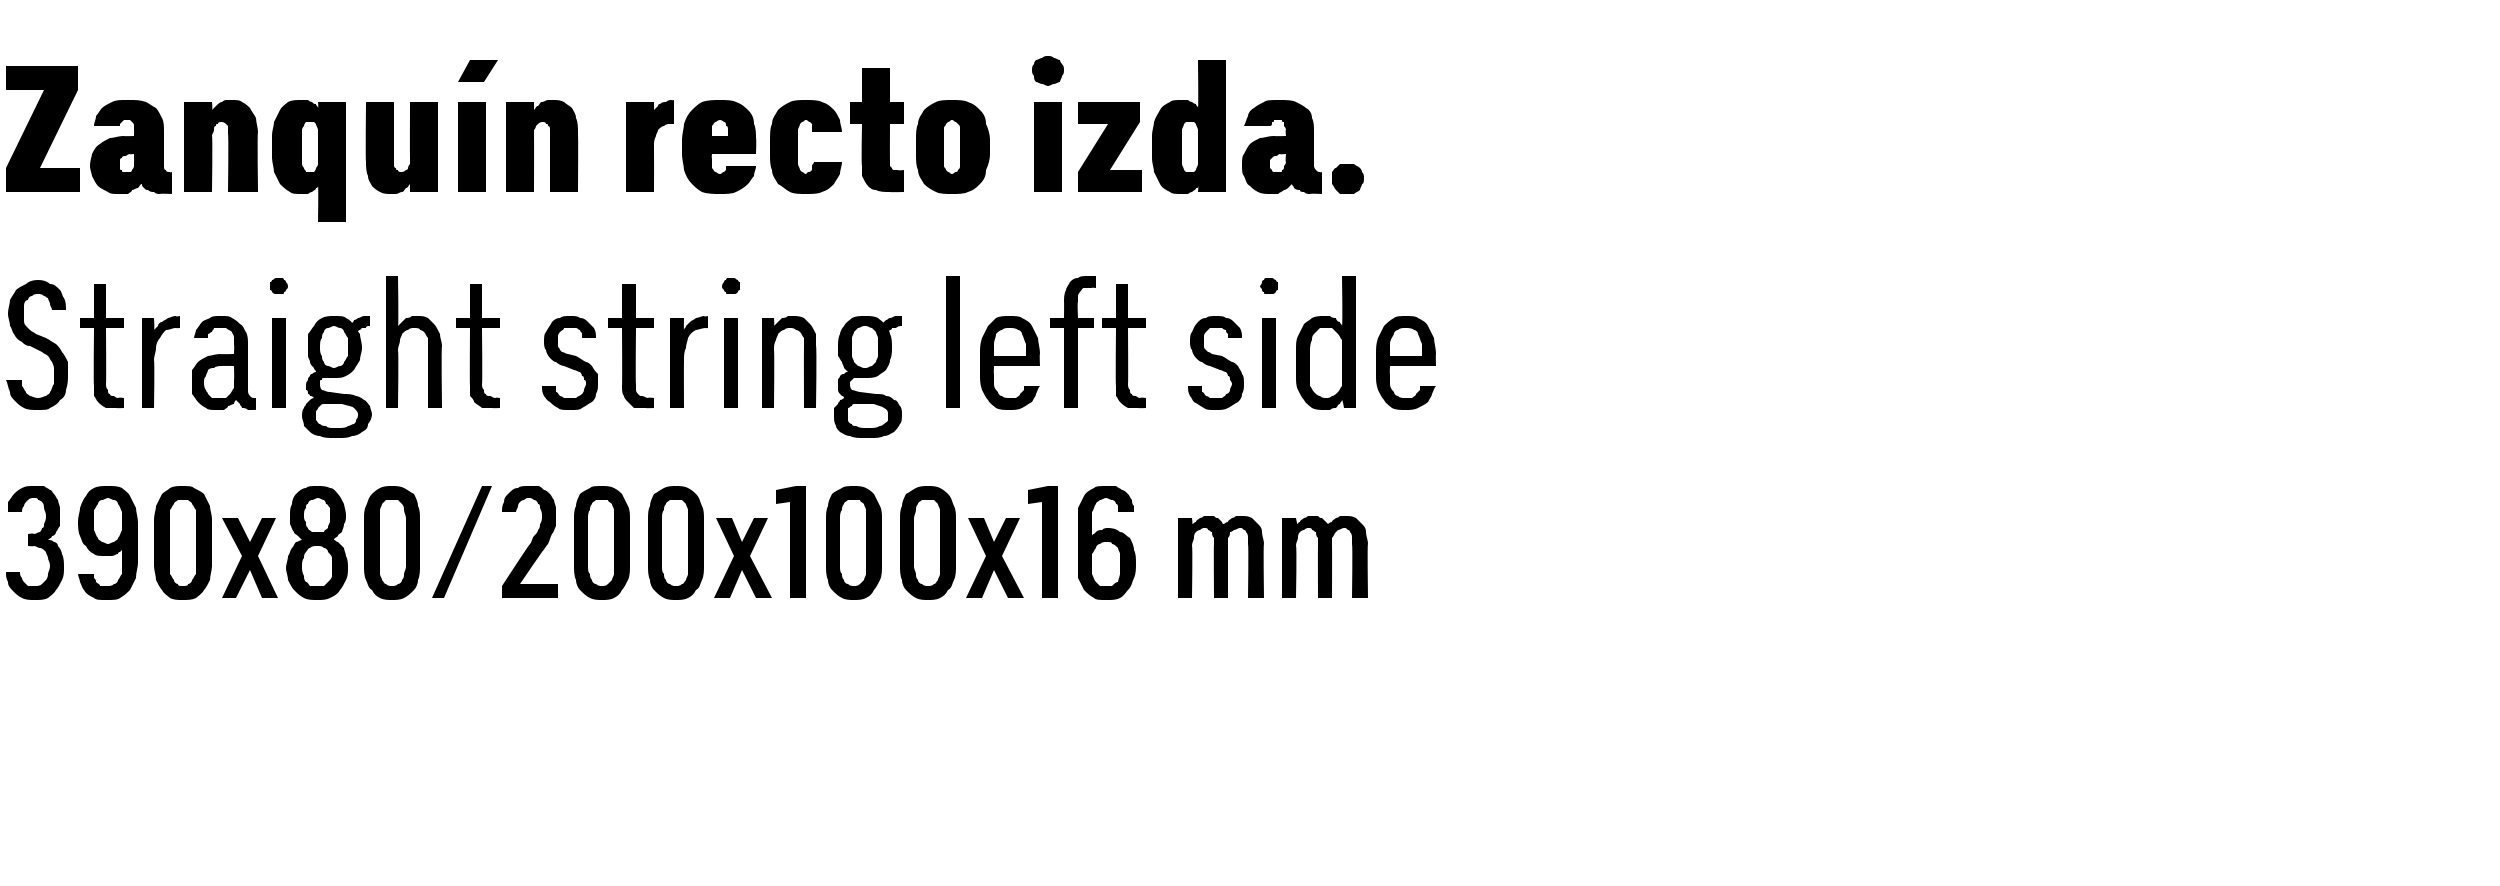 <?xml version="1.0" standalone="no"?>
<!DOCTYPE svg PUBLIC "-//W3C//DTD SVG 1.1//EN" "http://www.w3.org/Graphics/SVG/1.1/DTD/svg11.dtd">
<svg xmlns="http://www.w3.org/2000/svg" version="1.1" width="125px" height="44.3px" viewBox="0 -3 125 44.3" style="top:-3px">
  <desc>Zanqu n recto izda. Straight string left side 390x80/200x100x16 mm</desc>
  <defs/>
  <g id="Polygon530476">
    <path d="M 1.7 27 C 1.7 27 1.8 27 1.8 27 C 2 27 2.2 27 2.4 26.9 C 2.5 26.8 2.7 26.7 2.8 26.5 C 2.9 26.4 3 26.2 3.1 26 C 3.2 25.8 3.2 25.6 3.2 25.4 C 3.2 25.1 3.2 24.9 3.1 24.7 C 3.1 24.6 3 24.4 2.9 24.3 C 2.9 24.2 2.8 24.1 2.7 24.1 C 2.6 24 2.5 24 2.4 24 C 2.5 23.9 2.6 23.9 2.6 23.8 C 2.7 23.8 2.8 23.7 2.8 23.6 C 2.9 23.5 2.9 23.4 3 23.3 C 3 23.1 3 23 3 22.8 C 3 22.6 3 22.5 3 22.4 C 3 22.3 2.9 22.1 2.9 22 C 2.8 21.9 2.8 21.8 2.7 21.7 C 2.6 21.6 2.6 21.5 2.5 21.5 C 2.4 21.4 2.3 21.4 2.2 21.3 C 2 21.3 1.9 21.3 1.7 21.3 C 1.7 21.3 1.7 21.3 1.7 21.3 C 1.4 21.3 1.3 21.3 1.1 21.4 C 0.9 21.5 0.8 21.6 0.7 21.7 C 0.6 21.8 0.5 22 0.4 22.1 C 0.4 22.3 0.4 22.4 0.4 22.6 C 0.4 22.6 1.1 22.6 1.1 22.6 C 1.1 22.5 1.1 22.4 1.2 22.3 C 1.2 22.3 1.2 22.2 1.3 22.1 C 1.3 22.1 1.4 22 1.4 22 C 1.5 21.9 1.6 21.9 1.7 21.9 C 1.7 21.9 1.7 21.9 1.7 21.9 C 1.8 21.9 1.9 21.9 1.9 22 C 2 22 2.1 22.1 2.1 22.1 C 2.2 22.2 2.2 22.3 2.2 22.4 C 2.2 22.5 2.3 22.6 2.3 22.8 C 2.3 22.9 2.3 23 2.2 23.2 C 2.2 23.3 2.2 23.4 2.1 23.4 C 2.1 23.5 2 23.6 2 23.6 C 1.9 23.6 1.8 23.7 1.7 23.7 C 1.7 23.65 1.4 23.7 1.4 23.7 L 1.4 24.3 C 1.4 24.3 1.67 24.33 1.7 24.3 C 1.8 24.3 1.9 24.4 2 24.4 C 2.1 24.4 2.2 24.5 2.3 24.6 C 2.3 24.7 2.4 24.8 2.4 24.9 C 2.4 25 2.5 25.1 2.5 25.3 C 2.5 25.5 2.4 25.6 2.4 25.7 C 2.4 25.9 2.3 26 2.3 26 C 2.2 26.1 2.1 26.2 2.1 26.2 C 2 26.3 1.9 26.3 1.7 26.3 C 1.7 26.3 1.7 26.3 1.7 26.3 C 1.6 26.3 1.5 26.3 1.4 26.3 C 1.3 26.2 1.3 26.2 1.2 26.1 C 1.1 26 1.1 25.9 1.1 25.9 C 1 25.8 1 25.7 1 25.6 C 1 25.6 0.3 25.6 0.3 25.6 C 0.3 25.8 0.3 25.9 0.4 26.1 C 0.4 26.3 0.5 26.4 0.7 26.6 C 0.8 26.7 0.9 26.8 1.1 26.9 C 1.3 27 1.5 27 1.7 27 Z M 5.3 27 C 5.3 27 5.4 27 5.4 27 C 5.6 27 5.9 27 6 26.9 C 6.2 26.8 6.4 26.6 6.5 26.5 C 6.6 26.3 6.7 26.1 6.8 25.9 C 6.8 25.6 6.9 25.4 6.9 25.1 C 6.9 25.1 6.9 23.1 6.9 23.1 C 6.9 22.9 6.8 22.6 6.8 22.4 C 6.7 22.2 6.6 22 6.5 21.8 C 6.4 21.6 6.2 21.5 6.1 21.4 C 5.9 21.3 5.7 21.3 5.4 21.3 C 5.4 21.3 5.4 21.3 5.4 21.3 C 5.1 21.3 4.9 21.3 4.7 21.4 C 4.5 21.5 4.4 21.6 4.3 21.8 C 4.2 21.9 4.1 22.1 4 22.4 C 4 22.6 3.9 22.8 3.9 23.1 C 3.9 23.3 3.9 23.6 4 23.8 C 4.1 24 4.1 24.2 4.3 24.3 C 4.4 24.5 4.5 24.6 4.7 24.7 C 4.8 24.8 5 24.8 5.3 24.8 C 5.3 24.8 5.3 24.8 5.3 24.8 C 5.4 24.8 5.5 24.8 5.6 24.8 C 5.7 24.8 5.8 24.7 5.9 24.7 C 5.9 24.6 6 24.6 6 24.6 C 6.1 24.5 6.1 24.5 6.1 24.5 C 6.1 24.5 6.1 25.2 6.1 25.2 C 6.1 25.4 6.1 25.6 6.1 25.7 C 6 25.8 6 25.9 5.9 26 C 5.9 26.1 5.8 26.2 5.7 26.2 C 5.6 26.3 5.5 26.3 5.4 26.3 C 5.4 26.3 5.3 26.3 5.3 26.3 C 5.2 26.3 5.1 26.3 5 26.3 C 5 26.2 4.9 26.2 4.8 26.1 C 4.8 26 4.8 26 4.7 25.9 C 4.7 25.8 4.7 25.8 4.7 25.7 C 4.7 25.7 3.9 25.7 3.9 25.7 C 3.9 25.8 4 26 4 26.1 C 4.1 26.3 4.1 26.4 4.2 26.5 C 4.3 26.7 4.5 26.8 4.7 26.9 C 4.8 27 5 27 5.3 27 Z M 5.4 24.2 C 5.4 24.2 5.4 24.2 5.4 24.2 C 5.3 24.2 5.2 24.1 5.1 24.1 C 5 24 4.9 24 4.9 23.9 C 4.8 23.8 4.8 23.7 4.7 23.5 C 4.7 23.4 4.7 23.2 4.7 23 C 4.7 22.8 4.7 22.7 4.7 22.5 C 4.8 22.4 4.8 22.3 4.9 22.2 C 4.9 22.1 5 22 5.1 22 C 5.2 22 5.3 21.9 5.4 21.9 C 5.4 21.9 5.4 21.9 5.4 21.9 C 5.5 21.9 5.6 22 5.7 22 C 5.8 22 5.9 22.1 5.9 22.2 C 6 22.3 6 22.4 6.1 22.6 C 6.1 22.7 6.1 22.9 6.1 23.1 C 6.1 23.2 6.1 23.4 6.1 23.5 C 6 23.7 6 23.8 5.9 23.9 C 5.9 24 5.8 24 5.7 24.1 C 5.6 24.1 5.5 24.2 5.4 24.2 Z M 9.1 27 C 9.4 27 9.6 27 9.8 26.9 C 9.9 26.8 10.1 26.7 10.2 26.5 C 10.3 26.4 10.4 26.2 10.5 26 C 10.5 25.8 10.6 25.5 10.6 25.3 C 10.6 25.3 10.6 23 10.6 23 C 10.6 22.7 10.5 22.5 10.5 22.3 C 10.4 22.1 10.3 21.9 10.2 21.7 C 10.1 21.6 9.9 21.5 9.7 21.4 C 9.6 21.3 9.4 21.3 9.1 21.3 C 8.9 21.3 8.7 21.3 8.5 21.4 C 8.4 21.5 8.2 21.6 8.1 21.7 C 8 21.9 7.9 22.1 7.8 22.3 C 7.8 22.5 7.7 22.7 7.7 23 C 7.7 23 7.7 25.3 7.7 25.3 C 7.7 25.5 7.8 25.8 7.8 26 C 7.9 26.2 8 26.4 8.1 26.5 C 8.2 26.7 8.4 26.8 8.5 26.9 C 8.7 27 8.9 27 9.1 27 Z M 9.1 26.3 C 9 26.3 8.9 26.3 8.9 26.2 C 8.8 26.2 8.7 26.1 8.7 26 C 8.6 25.9 8.6 25.8 8.5 25.7 C 8.5 25.6 8.5 25.5 8.5 25.3 C 8.5 25.3 8.5 22.9 8.5 22.9 C 8.5 22.8 8.5 22.6 8.5 22.5 C 8.6 22.4 8.6 22.3 8.7 22.2 C 8.7 22.1 8.8 22.1 8.9 22 C 8.9 22 9 22 9.1 22 C 9.3 22 9.4 22 9.4 22 C 9.5 22.1 9.6 22.1 9.6 22.2 C 9.7 22.3 9.7 22.4 9.8 22.5 C 9.8 22.6 9.8 22.8 9.8 22.9 C 9.8 22.9 9.8 25.3 9.8 25.3 C 9.8 25.5 9.8 25.6 9.8 25.7 C 9.7 25.8 9.7 25.9 9.6 26 C 9.6 26.1 9.5 26.2 9.4 26.2 C 9.4 26.3 9.3 26.3 9.1 26.3 Z M 11.1 26.9 L 11.8 26.9 L 12.5 25.5 L 13.1 26.9 L 13.9 26.9 L 12.9 24.8 L 13.8 22.9 L 13.1 22.9 L 12.5 24.1 L 11.9 22.9 L 11.1 22.9 L 12.1 24.8 L 11.1 26.9 Z M 15.9 27 C 15.9 27 15.9 27 15.9 27 C 16.1 27 16.3 27 16.5 26.9 C 16.7 26.8 16.9 26.7 17 26.5 C 17.1 26.4 17.2 26.2 17.3 26 C 17.4 25.8 17.4 25.6 17.4 25.4 C 17.4 25.2 17.4 25 17.3 24.8 C 17.3 24.7 17.2 24.5 17.2 24.4 C 17.1 24.3 17 24.2 16.9 24.1 C 16.8 24.1 16.8 24 16.7 24 C 16.7 23.9 16.8 23.9 16.9 23.8 C 16.9 23.7 17 23.7 17.1 23.6 C 17.1 23.5 17.2 23.4 17.2 23.2 C 17.3 23.1 17.3 22.9 17.3 22.8 C 17.3 22.5 17.2 22.3 17.2 22.2 C 17.1 22 17 21.8 16.9 21.7 C 16.8 21.6 16.7 21.4 16.5 21.4 C 16.3 21.3 16.1 21.3 15.9 21.3 C 15.9 21.3 15.8 21.3 15.8 21.3 C 15.6 21.3 15.4 21.3 15.3 21.4 C 15.1 21.4 14.9 21.6 14.8 21.7 C 14.7 21.8 14.6 22 14.6 22.2 C 14.5 22.4 14.5 22.5 14.5 22.8 C 14.5 22.9 14.5 23.1 14.5 23.2 C 14.6 23.4 14.6 23.5 14.7 23.6 C 14.7 23.7 14.8 23.7 14.9 23.8 C 15 23.9 15 23.9 15.1 24 C 15 24 14.9 24.1 14.8 24.1 C 14.7 24.2 14.7 24.3 14.6 24.4 C 14.5 24.5 14.5 24.7 14.4 24.8 C 14.4 25 14.3 25.2 14.3 25.4 C 14.3 25.6 14.4 25.8 14.4 26 C 14.5 26.2 14.6 26.4 14.7 26.5 C 14.9 26.7 15 26.8 15.2 26.9 C 15.4 27 15.6 27 15.9 27 Z M 15.9 26.3 C 15.9 26.3 15.9 26.3 15.9 26.3 C 15.7 26.3 15.6 26.3 15.5 26.3 C 15.4 26.2 15.4 26.1 15.3 26.1 C 15.2 26 15.2 25.9 15.2 25.8 C 15.1 25.6 15.1 25.5 15.1 25.3 C 15.1 25.2 15.1 25 15.2 24.9 C 15.2 24.8 15.2 24.7 15.3 24.6 C 15.4 24.5 15.4 24.4 15.5 24.4 C 15.6 24.3 15.7 24.3 15.9 24.3 C 15.9 24.3 15.9 24.3 15.9 24.3 C 16 24.3 16.1 24.3 16.2 24.4 C 16.3 24.4 16.4 24.5 16.4 24.6 C 16.5 24.7 16.6 24.8 16.6 24.9 C 16.6 25 16.6 25.2 16.6 25.3 C 16.6 25.5 16.6 25.6 16.6 25.8 C 16.6 25.9 16.5 26 16.4 26.1 C 16.4 26.1 16.3 26.2 16.2 26.3 C 16.1 26.3 16 26.3 15.9 26.3 Z M 15.9 23.6 C 15.9 23.6 15.9 23.6 15.9 23.6 C 15.8 23.6 15.7 23.6 15.6 23.6 C 15.5 23.5 15.4 23.5 15.4 23.4 C 15.3 23.3 15.3 23.3 15.3 23.1 C 15.2 23 15.2 22.9 15.2 22.8 C 15.2 22.6 15.2 22.5 15.3 22.4 C 15.3 22.3 15.3 22.2 15.4 22.2 C 15.4 22.1 15.5 22 15.6 22 C 15.7 22 15.8 21.9 15.9 21.9 C 15.9 21.9 15.9 21.9 15.9 21.9 C 16 21.9 16.1 22 16.2 22 C 16.2 22 16.3 22.1 16.3 22.2 C 16.4 22.2 16.4 22.3 16.5 22.4 C 16.5 22.5 16.5 22.6 16.5 22.8 C 16.5 22.9 16.5 23 16.5 23.1 C 16.4 23.3 16.4 23.3 16.4 23.4 C 16.3 23.5 16.2 23.5 16.2 23.6 C 16.1 23.6 16 23.6 15.9 23.6 Z M 19.6 27 C 19.8 27 20 27 20.2 26.9 C 20.4 26.8 20.5 26.7 20.7 26.5 C 20.8 26.4 20.9 26.2 20.9 26 C 21 25.8 21 25.5 21 25.3 C 21 25.3 21 23 21 23 C 21 22.7 21 22.5 20.9 22.3 C 20.9 22.1 20.8 21.9 20.7 21.7 C 20.5 21.6 20.4 21.5 20.2 21.4 C 20 21.3 19.8 21.3 19.6 21.3 C 19.4 21.3 19.2 21.3 19 21.4 C 18.8 21.5 18.7 21.6 18.6 21.7 C 18.4 21.9 18.4 22.1 18.3 22.3 C 18.2 22.5 18.2 22.7 18.2 23 C 18.2 23 18.2 25.3 18.2 25.3 C 18.2 25.5 18.2 25.8 18.3 26 C 18.4 26.2 18.4 26.4 18.6 26.5 C 18.7 26.7 18.8 26.8 19 26.9 C 19.2 27 19.4 27 19.6 27 Z M 19.6 26.3 C 19.5 26.3 19.4 26.3 19.3 26.2 C 19.2 26.2 19.2 26.1 19.1 26 C 19.1 25.9 19 25.8 19 25.7 C 19 25.6 19 25.5 19 25.3 C 19 25.3 19 22.9 19 22.9 C 19 22.8 19 22.6 19 22.5 C 19 22.4 19.1 22.3 19.1 22.2 C 19.2 22.1 19.2 22.1 19.3 22 C 19.4 22 19.5 22 19.6 22 C 19.7 22 19.8 22 19.9 22 C 20 22.1 20 22.1 20.1 22.2 C 20.2 22.3 20.2 22.4 20.2 22.5 C 20.2 22.6 20.3 22.8 20.3 22.9 C 20.3 22.9 20.3 25.3 20.3 25.3 C 20.3 25.5 20.2 25.6 20.2 25.7 C 20.2 25.8 20.2 25.9 20.1 26 C 20.1 26.1 20 26.2 19.9 26.2 C 19.8 26.3 19.7 26.3 19.6 26.3 Z M 21.6 26.9 L 22.2 26.9 L 24.6 21.3 L 24.1 21.3 L 21.6 26.9 Z M 25.1 26.9 L 27.9 26.9 L 27.9 26.2 L 26 26.2 C 26 26.2 27.09 24.6 27.1 24.6 C 27.2 24.5 27.3 24.3 27.4 24.2 C 27.5 24 27.5 23.9 27.6 23.7 C 27.7 23.6 27.7 23.5 27.8 23.3 C 27.8 23.2 27.8 23 27.8 22.8 C 27.8 22.7 27.8 22.5 27.8 22.4 C 27.8 22.3 27.7 22.1 27.7 22 C 27.6 21.9 27.6 21.8 27.5 21.7 C 27.4 21.6 27.3 21.5 27.2 21.5 C 27.1 21.4 27 21.3 26.9 21.3 C 26.8 21.3 26.6 21.3 26.5 21.3 C 26.5 21.3 26.4 21.3 26.4 21.3 C 26.2 21.3 26 21.3 25.9 21.4 C 25.7 21.4 25.6 21.5 25.4 21.7 C 25.3 21.8 25.2 21.9 25.2 22.1 C 25.1 22.3 25.1 22.4 25.1 22.6 C 25.1 22.6 25.8 22.6 25.8 22.6 C 25.8 22.5 25.9 22.4 25.9 22.3 C 25.9 22.3 25.9 22.2 26 22.1 C 26 22.1 26.1 22 26.2 22 C 26.2 22 26.3 21.9 26.4 21.9 C 26.4 21.9 26.5 21.9 26.5 21.9 C 26.6 21.9 26.7 22 26.7 22 C 26.8 22 26.9 22.1 26.9 22.2 C 27 22.2 27 22.3 27 22.4 C 27.1 22.6 27.1 22.7 27.1 22.8 C 27.1 22.9 27.1 23.1 27 23.2 C 27 23.3 27 23.4 26.9 23.5 C 26.9 23.6 26.8 23.7 26.7 23.8 C 26.6 23.9 26.6 24.1 26.5 24.2 C 26.48 24.18 25.1 26.3 25.1 26.3 L 25.1 26.9 Z M 30.1 27 C 30.3 27 30.5 27 30.7 26.9 C 30.9 26.8 31 26.7 31.1 26.5 C 31.2 26.4 31.3 26.2 31.4 26 C 31.5 25.8 31.5 25.5 31.5 25.3 C 31.5 25.3 31.5 23 31.5 23 C 31.5 22.7 31.5 22.5 31.4 22.3 C 31.3 22.1 31.2 21.9 31.1 21.7 C 31 21.6 30.9 21.5 30.7 21.4 C 30.5 21.3 30.3 21.3 30.1 21.3 C 29.8 21.3 29.6 21.3 29.5 21.4 C 29.3 21.5 29.1 21.6 29 21.7 C 28.9 21.9 28.8 22.1 28.8 22.3 C 28.7 22.5 28.7 22.7 28.7 23 C 28.7 23 28.7 25.3 28.7 25.3 C 28.7 25.5 28.7 25.8 28.8 26 C 28.8 26.2 28.9 26.4 29 26.5 C 29.2 26.7 29.3 26.8 29.5 26.9 C 29.7 27 29.9 27 30.1 27 Z M 30.1 26.3 C 30 26.3 29.9 26.3 29.8 26.2 C 29.7 26.2 29.6 26.1 29.6 26 C 29.5 25.9 29.5 25.8 29.5 25.7 C 29.4 25.6 29.4 25.5 29.4 25.3 C 29.4 25.3 29.4 22.9 29.4 22.9 C 29.4 22.8 29.4 22.6 29.5 22.5 C 29.5 22.4 29.5 22.3 29.6 22.2 C 29.6 22.1 29.7 22.1 29.8 22 C 29.9 22 30 22 30.1 22 C 30.2 22 30.3 22 30.4 22 C 30.4 22.1 30.5 22.1 30.6 22.2 C 30.6 22.3 30.7 22.4 30.7 22.5 C 30.7 22.6 30.7 22.8 30.7 22.9 C 30.7 22.9 30.7 25.3 30.7 25.3 C 30.7 25.5 30.7 25.6 30.7 25.7 C 30.7 25.8 30.6 25.9 30.6 26 C 30.5 26.1 30.4 26.2 30.4 26.2 C 30.3 26.3 30.2 26.3 30.1 26.3 Z M 33.8 27 C 34 27 34.2 27 34.4 26.9 C 34.6 26.8 34.7 26.7 34.8 26.5 C 35 26.4 35 26.2 35.1 26 C 35.2 25.8 35.2 25.5 35.2 25.3 C 35.2 25.3 35.2 23 35.2 23 C 35.2 22.7 35.2 22.5 35.1 22.3 C 35 22.1 35 21.9 34.8 21.7 C 34.7 21.6 34.6 21.5 34.4 21.4 C 34.2 21.3 34 21.3 33.8 21.3 C 33.6 21.3 33.4 21.3 33.2 21.4 C 33 21.5 32.9 21.6 32.7 21.7 C 32.6 21.9 32.5 22.1 32.5 22.3 C 32.4 22.5 32.4 22.7 32.4 23 C 32.4 23 32.4 25.3 32.4 25.3 C 32.4 25.5 32.4 25.8 32.5 26 C 32.5 26.2 32.6 26.4 32.7 26.5 C 32.9 26.7 33 26.8 33.2 26.9 C 33.4 27 33.6 27 33.8 27 Z M 33.8 26.3 C 33.7 26.3 33.6 26.3 33.5 26.2 C 33.4 26.2 33.3 26.1 33.3 26 C 33.2 25.9 33.2 25.8 33.2 25.7 C 33.1 25.6 33.1 25.5 33.1 25.3 C 33.1 25.3 33.1 22.9 33.1 22.9 C 33.1 22.8 33.1 22.6 33.2 22.5 C 33.2 22.4 33.2 22.3 33.3 22.2 C 33.3 22.1 33.4 22.1 33.5 22 C 33.6 22 33.7 22 33.8 22 C 33.9 22 34 22 34.1 22 C 34.2 22.1 34.2 22.1 34.3 22.2 C 34.3 22.3 34.4 22.4 34.4 22.5 C 34.4 22.6 34.4 22.8 34.4 22.9 C 34.4 22.9 34.4 25.3 34.4 25.3 C 34.4 25.5 34.4 25.6 34.4 25.7 C 34.4 25.8 34.3 25.9 34.3 26 C 34.2 26.1 34.2 26.2 34.1 26.2 C 34 26.3 33.9 26.3 33.8 26.3 Z M 35.7 26.9 L 36.5 26.9 L 37.1 25.5 L 37.8 26.9 L 38.6 26.9 L 37.5 24.8 L 38.4 22.9 L 37.7 22.9 L 37.1 24.1 L 36.6 22.9 L 35.8 22.9 L 36.7 24.8 L 35.7 26.9 Z M 39.5 26.9 L 40.3 26.9 L 40.3 21.3 L 39.8 21.3 L 38.8 21.5 L 38.8 22.2 L 39.5 22.1 L 39.5 26.9 Z M 42.7 27 C 42.9 27 43.1 27 43.3 26.9 C 43.5 26.8 43.6 26.7 43.7 26.5 C 43.8 26.4 43.9 26.2 44 26 C 44.1 25.8 44.1 25.5 44.1 25.3 C 44.1 25.3 44.1 23 44.1 23 C 44.1 22.7 44.1 22.5 44 22.3 C 43.9 22.1 43.8 21.9 43.7 21.7 C 43.6 21.6 43.5 21.5 43.3 21.4 C 43.1 21.3 42.9 21.3 42.7 21.3 C 42.5 21.3 42.2 21.3 42.1 21.4 C 41.9 21.5 41.7 21.6 41.6 21.7 C 41.5 21.9 41.4 22.1 41.4 22.3 C 41.3 22.5 41.3 22.7 41.3 23 C 41.3 23 41.3 25.3 41.3 25.3 C 41.3 25.5 41.3 25.8 41.4 26 C 41.4 26.2 41.5 26.4 41.6 26.5 C 41.8 26.7 41.9 26.8 42.1 26.9 C 42.3 27 42.5 27 42.7 27 Z M 42.7 26.3 C 42.6 26.3 42.5 26.3 42.4 26.2 C 42.3 26.2 42.2 26.1 42.2 26 C 42.1 25.9 42.1 25.8 42.1 25.7 C 42 25.6 42 25.5 42 25.3 C 42 25.3 42 22.9 42 22.9 C 42 22.8 42 22.6 42.1 22.5 C 42.1 22.4 42.1 22.3 42.2 22.2 C 42.2 22.1 42.3 22.1 42.4 22 C 42.5 22 42.6 22 42.7 22 C 42.8 22 42.9 22 43 22 C 43 22.1 43.1 22.1 43.2 22.2 C 43.2 22.3 43.3 22.4 43.3 22.5 C 43.3 22.6 43.3 22.8 43.3 22.9 C 43.3 22.9 43.3 25.3 43.3 25.3 C 43.3 25.5 43.3 25.6 43.3 25.7 C 43.3 25.8 43.2 25.9 43.2 26 C 43.1 26.1 43 26.2 43 26.2 C 42.9 26.3 42.8 26.3 42.7 26.3 Z M 46.4 27 C 46.6 27 46.8 27 47 26.9 C 47.2 26.8 47.3 26.7 47.4 26.5 C 47.6 26.4 47.6 26.2 47.7 26 C 47.8 25.8 47.8 25.5 47.8 25.3 C 47.8 25.3 47.8 23 47.8 23 C 47.8 22.7 47.8 22.5 47.7 22.3 C 47.6 22.1 47.6 21.9 47.4 21.7 C 47.3 21.6 47.2 21.5 47 21.4 C 46.8 21.3 46.6 21.3 46.4 21.3 C 46.2 21.3 46 21.3 45.8 21.4 C 45.6 21.5 45.5 21.6 45.3 21.7 C 45.2 21.9 45.1 22.1 45.1 22.3 C 45 22.5 45 22.7 45 23 C 45 23 45 25.3 45 25.3 C 45 25.5 45 25.8 45.1 26 C 45.1 26.2 45.2 26.4 45.3 26.5 C 45.5 26.7 45.6 26.8 45.8 26.9 C 46 27 46.2 27 46.4 27 Z M 46.4 26.3 C 46.3 26.3 46.2 26.3 46.1 26.2 C 46 26.2 45.9 26.1 45.9 26 C 45.8 25.9 45.8 25.8 45.8 25.7 C 45.8 25.6 45.7 25.5 45.7 25.3 C 45.7 25.3 45.7 22.9 45.7 22.9 C 45.7 22.8 45.8 22.6 45.8 22.5 C 45.8 22.4 45.8 22.3 45.9 22.2 C 45.9 22.1 46 22.1 46.1 22 C 46.2 22 46.3 22 46.4 22 C 46.5 22 46.6 22 46.7 22 C 46.8 22.1 46.8 22.1 46.9 22.2 C 46.9 22.3 47 22.4 47 22.5 C 47 22.6 47 22.8 47 22.9 C 47 22.9 47 25.3 47 25.3 C 47 25.5 47 25.6 47 25.7 C 47 25.8 46.9 25.9 46.9 26 C 46.8 26.1 46.8 26.2 46.7 26.2 C 46.6 26.3 46.5 26.3 46.4 26.3 Z M 48.3 26.9 L 49.1 26.9 L 49.7 25.5 L 50.4 26.9 L 51.2 26.9 L 50.1 24.8 L 51 22.9 L 50.3 22.9 L 49.7 24.1 L 49.2 22.9 L 48.4 22.9 L 49.3 24.8 L 48.3 26.9 Z M 52.1 26.9 L 52.9 26.9 L 52.9 21.3 L 52.4 21.3 L 51.4 21.5 L 51.4 22.2 L 52.1 22.1 L 52.1 26.9 Z M 55.3 27 C 55.3 27 55.4 27 55.4 27 C 55.6 27 55.8 27 56 26.9 C 56.2 26.8 56.3 26.6 56.4 26.5 C 56.6 26.3 56.6 26.1 56.7 25.9 C 56.8 25.7 56.8 25.4 56.8 25.2 C 56.8 24.9 56.8 24.7 56.7 24.5 C 56.7 24.3 56.6 24.1 56.5 23.9 C 56.3 23.8 56.2 23.6 56 23.6 C 55.9 23.5 55.7 23.4 55.4 23.4 C 55.4 23.4 55.4 23.4 55.4 23.4 C 55.3 23.4 55.2 23.4 55.1 23.5 C 55 23.5 54.9 23.5 54.8 23.6 C 54.8 23.6 54.7 23.7 54.7 23.7 C 54.6 23.7 54.6 23.8 54.6 23.8 C 54.6 23.8 54.6 23.1 54.6 23.1 C 54.6 22.9 54.6 22.7 54.6 22.6 C 54.7 22.5 54.7 22.3 54.8 22.2 C 54.8 22.1 54.9 22.1 55 22 C 55.1 22 55.2 21.9 55.3 21.9 C 55.3 21.9 55.3 21.9 55.3 21.9 C 55.4 21.9 55.5 22 55.6 22 C 55.7 22 55.8 22.1 55.8 22.2 C 55.9 22.2 55.9 22.3 55.9 22.4 C 55.9 22.4 55.9 22.5 55.9 22.6 C 55.9 22.6 56.7 22.6 56.7 22.6 C 56.7 22.5 56.7 22.4 56.7 22.3 C 56.6 22.2 56.6 22.1 56.6 22 C 56.5 21.9 56.5 21.8 56.4 21.7 C 56.3 21.6 56.2 21.5 56.1 21.5 C 56 21.4 55.9 21.4 55.8 21.3 C 55.7 21.3 55.5 21.3 55.4 21.3 C 55.4 21.3 55.3 21.3 55.3 21.3 C 55 21.3 54.8 21.3 54.7 21.4 C 54.5 21.5 54.3 21.6 54.2 21.8 C 54.1 22 54 22.2 53.9 22.4 C 53.9 22.6 53.9 22.9 53.9 23.2 C 53.9 23.2 53.9 25.1 53.9 25.1 C 53.9 25.4 53.9 25.6 53.9 25.9 C 54 26.1 54.1 26.3 54.2 26.5 C 54.3 26.6 54.5 26.8 54.7 26.9 C 54.8 27 55 27 55.3 27 Z M 55.3 26.3 C 55.3 26.3 55.3 26.3 55.3 26.3 C 55.2 26.3 55.1 26.3 55 26.3 C 54.9 26.2 54.8 26.1 54.8 26.1 C 54.7 26 54.7 25.9 54.6 25.7 C 54.6 25.6 54.6 25.4 54.6 25.2 C 54.6 25 54.6 24.8 54.6 24.7 C 54.7 24.6 54.7 24.5 54.8 24.4 C 54.8 24.3 54.9 24.2 55 24.2 C 55.1 24.1 55.2 24.1 55.3 24.1 C 55.3 24.1 55.3 24.1 55.3 24.1 C 55.5 24.1 55.6 24.1 55.6 24.2 C 55.7 24.2 55.8 24.3 55.9 24.4 C 55.9 24.5 56 24.6 56 24.7 C 56 24.9 56 25 56 25.2 C 56 25.4 56 25.6 56 25.7 C 56 25.8 55.9 26 55.9 26.1 C 55.8 26.1 55.7 26.2 55.6 26.3 C 55.6 26.3 55.5 26.3 55.3 26.3 Z M 58.9 26.9 L 59.6 26.9 C 59.6 26.9 59.64 24.28 59.6 24.3 C 59.6 24.1 59.7 24 59.7 23.9 C 59.7 23.8 59.7 23.7 59.8 23.6 C 59.8 23.6 59.9 23.5 60 23.5 C 60 23.5 60.1 23.4 60.2 23.4 C 60.3 23.4 60.4 23.4 60.4 23.5 C 60.5 23.5 60.5 23.6 60.6 23.6 C 60.6 23.7 60.6 23.8 60.7 23.9 C 60.7 24 60.7 24.1 60.7 24.2 C 60.68 24.2 60.7 26.9 60.7 26.9 L 61.4 26.9 C 61.4 26.9 61.4 24.28 61.4 24.3 C 61.4 24.1 61.4 24 61.4 23.9 C 61.5 23.8 61.5 23.7 61.5 23.6 C 61.6 23.6 61.7 23.5 61.7 23.5 C 61.8 23.5 61.9 23.4 62 23.4 C 62.1 23.4 62.1 23.4 62.2 23.5 C 62.3 23.5 62.3 23.6 62.3 23.6 C 62.4 23.7 62.4 23.8 62.4 23.9 C 62.4 24 62.4 24.1 62.4 24.2 C 62.44 24.2 62.4 26.9 62.4 26.9 L 63.2 26.9 C 63.2 26.9 63.16 24.19 63.2 24.2 C 63.2 24 63.1 23.8 63.1 23.6 C 63.1 23.4 63 23.3 62.9 23.2 C 62.8 23.1 62.7 23 62.6 22.9 C 62.4 22.8 62.3 22.8 62.1 22.8 C 62 22.8 61.9 22.8 61.8 22.8 C 61.7 22.9 61.6 22.9 61.6 22.9 C 61.5 23 61.4 23 61.4 23.1 C 61.3 23.1 61.2 23.2 61.2 23.2 C 61.1 23.2 61.1 23.1 61.1 23.1 C 61 23 61 23 60.9 22.9 C 60.8 22.9 60.8 22.9 60.7 22.8 C 60.6 22.8 60.5 22.8 60.4 22.8 C 60.3 22.8 60.2 22.8 60.2 22.8 C 60.1 22.9 60 22.9 60 22.9 C 59.9 23 59.8 23 59.8 23.1 C 59.7 23.1 59.7 23.2 59.6 23.2 C 59.65 23.25 59.6 22.9 59.6 22.9 L 58.9 22.9 L 58.9 26.9 Z M 64.1 26.9 L 64.8 26.9 C 64.8 26.9 64.85 24.28 64.8 24.3 C 64.8 24.1 64.9 24 64.9 23.9 C 64.9 23.8 64.9 23.7 65 23.6 C 65 23.6 65.1 23.5 65.2 23.5 C 65.2 23.5 65.3 23.4 65.4 23.4 C 65.5 23.4 65.6 23.4 65.6 23.5 C 65.7 23.5 65.7 23.6 65.8 23.6 C 65.8 23.7 65.8 23.8 65.9 23.9 C 65.9 24 65.9 24.1 65.9 24.2 C 65.89 24.2 65.9 26.9 65.9 26.9 L 66.6 26.9 C 66.6 26.9 66.61 24.28 66.6 24.3 C 66.6 24.1 66.6 24 66.6 23.9 C 66.7 23.8 66.7 23.7 66.8 23.6 C 66.8 23.6 66.9 23.5 66.9 23.5 C 67 23.5 67.1 23.4 67.2 23.4 C 67.3 23.4 67.3 23.4 67.4 23.5 C 67.5 23.5 67.5 23.6 67.5 23.6 C 67.6 23.7 67.6 23.8 67.6 23.9 C 67.6 24 67.6 24.1 67.6 24.2 C 67.64 24.2 67.6 26.9 67.6 26.9 L 68.4 26.9 C 68.4 26.9 68.36 24.19 68.4 24.2 C 68.4 24 68.3 23.8 68.3 23.6 C 68.3 23.4 68.2 23.3 68.1 23.2 C 68 23.1 67.9 23 67.8 22.9 C 67.6 22.8 67.5 22.8 67.3 22.8 C 67.2 22.8 67.1 22.8 67 22.8 C 66.9 22.9 66.8 22.9 66.8 22.9 C 66.7 23 66.6 23 66.6 23.1 C 66.5 23.1 66.4 23.2 66.4 23.2 C 66.4 23.2 66.3 23.1 66.3 23.1 C 66.2 23 66.2 23 66.1 22.9 C 66 22.9 66 22.9 65.9 22.8 C 65.8 22.8 65.7 22.8 65.6 22.8 C 65.5 22.8 65.4 22.8 65.4 22.8 C 65.3 22.9 65.2 22.9 65.2 22.9 C 65.1 23 65 23 65 23.1 C 64.9 23.1 64.9 23.2 64.9 23.2 C 64.85 23.25 64.8 22.9 64.8 22.9 L 64.1 22.9 L 64.1 26.9 Z " stroke="none" fill="#000"/>
  </g>
  <g id="Polygon530475">
    <path d="M 1.9 17.5 C 1.9 17.5 1.9 17.5 1.9 17.5 C 2.2 17.5 2.4 17.5 2.5 17.4 C 2.7 17.3 2.9 17.2 3 17 C 3.2 16.9 3.3 16.7 3.3 16.5 C 3.4 16.2 3.4 16 3.4 15.7 C 3.4 15.5 3.4 15.3 3.4 15.1 C 3.3 14.9 3.2 14.7 3.1 14.6 C 3 14.4 2.9 14.3 2.8 14.2 C 2.6 14.1 2.5 14 2.3 13.9 C 2.3 13.9 1.8 13.7 1.8 13.7 C 1.7 13.6 1.6 13.6 1.5 13.5 C 1.4 13.4 1.3 13.3 1.3 13.3 C 1.2 13.2 1.2 13.1 1.2 13 C 1.2 12.9 1.2 12.8 1.2 12.7 C 1.2 12.5 1.2 12.4 1.2 12.3 C 1.2 12.1 1.3 12 1.4 12 C 1.4 11.9 1.5 11.8 1.6 11.8 C 1.7 11.7 1.8 11.7 1.9 11.7 C 1.9 11.7 1.9 11.7 1.9 11.7 C 2 11.7 2.1 11.7 2.2 11.8 C 2.3 11.8 2.3 11.9 2.4 11.9 C 2.4 12 2.5 12.1 2.5 12.2 C 2.5 12.3 2.6 12.4 2.6 12.5 C 2.6 12.5 3.3 12.5 3.3 12.5 C 3.3 12.3 3.3 12.1 3.2 11.9 C 3.1 11.8 3.1 11.6 3 11.5 C 2.8 11.3 2.7 11.2 2.5 11.2 C 2.4 11.1 2.2 11 1.9 11 C 1.9 11 1.9 11 1.9 11 C 1.6 11 1.4 11.1 1.3 11.2 C 1.1 11.3 0.9 11.4 0.8 11.5 C 0.7 11.7 0.6 11.8 0.5 12 C 0.5 12.2 0.4 12.4 0.4 12.7 C 0.4 12.9 0.5 13.1 0.5 13.3 C 0.6 13.4 0.6 13.6 0.7 13.7 C 0.8 13.9 0.9 14 1.1 14.1 C 1.2 14.2 1.3 14.3 1.5 14.3 C 1.5 14.3 2.1 14.6 2.1 14.6 C 2.2 14.7 2.3 14.7 2.4 14.8 C 2.5 14.9 2.5 15 2.6 15.1 C 2.6 15.1 2.7 15.3 2.7 15.4 C 2.7 15.5 2.7 15.6 2.7 15.7 C 2.7 15.9 2.7 16.1 2.7 16.2 C 2.6 16.3 2.6 16.5 2.5 16.6 C 2.5 16.7 2.4 16.7 2.3 16.8 C 2.2 16.8 2.1 16.9 1.9 16.9 C 1.9 16.9 1.9 16.9 1.9 16.9 C 1.7 16.9 1.6 16.8 1.5 16.8 C 1.4 16.7 1.3 16.7 1.3 16.6 C 1.2 16.5 1.2 16.4 1.1 16.3 C 1.1 16.2 1.1 16.1 1.1 16 C 1.1 16 0.3 16 0.3 16 C 0.4 16.2 0.4 16.4 0.5 16.6 C 0.5 16.8 0.6 16.9 0.8 17.1 C 0.9 17.2 1 17.3 1.2 17.4 C 1.4 17.5 1.6 17.5 1.9 17.5 Z M 5.8 17.4 C 5.81 17.42 6.2 17.4 6.2 17.4 L 6.2 16.9 C 6.2 16.9 5.95 16.86 5.9 16.9 C 5.8 16.9 5.7 16.8 5.7 16.8 C 5.6 16.8 5.5 16.8 5.5 16.7 C 5.4 16.7 5.4 16.6 5.4 16.5 C 5.3 16.4 5.3 16.3 5.3 16.2 C 5.32 16.23 5.3 13.4 5.3 13.4 L 6.2 13.4 L 6.2 12.9 L 5.3 12.9 L 5.3 11.2 L 4.7 11.2 L 4.7 12.9 L 4 12.9 L 4 13.4 L 4.7 13.4 C 4.7 13.4 4.67 16.32 4.7 16.3 C 4.7 16.5 4.7 16.7 4.7 16.8 C 4.8 16.9 4.8 17 4.9 17.1 C 5 17.2 5.1 17.3 5.3 17.4 C 5.4 17.4 5.6 17.4 5.8 17.4 Z M 7.1 17.4 L 7.7 17.4 C 7.7 17.4 7.74 15.04 7.7 15 C 7.7 14.8 7.8 14.6 7.8 14.4 C 7.8 14.2 7.9 14 8 13.9 C 8.1 13.7 8.2 13.6 8.3 13.5 C 8.5 13.5 8.6 13.4 8.8 13.4 C 8.8 13.42 9 13.4 9 13.4 L 9 12.8 C 9 12.8 8.78 12.85 8.8 12.8 C 8.6 12.8 8.5 12.9 8.4 12.9 C 8.3 13 8.2 13 8.1 13.1 C 8 13.1 7.9 13.2 7.9 13.3 C 7.8 13.4 7.8 13.4 7.7 13.5 C 7.74 13.49 7.7 12.9 7.7 12.9 L 7.1 12.9 L 7.1 17.4 Z M 12.8 17.5 L 12.8 16.9 C 12.8 16.9 12.76 16.93 12.8 16.9 C 12.6 16.9 12.6 16.9 12.5 16.8 C 12.4 16.7 12.4 16.6 12.4 16.5 C 12.4 16.5 12.4 14.2 12.4 14.2 C 12.4 14 12.4 13.8 12.3 13.6 C 12.2 13.5 12.2 13.3 12 13.2 C 11.9 13.1 11.8 13 11.6 12.9 C 11.5 12.8 11.3 12.8 11.1 12.8 C 11.1 12.8 11 12.8 11 12.8 C 10.8 12.8 10.6 12.8 10.5 12.9 C 10.3 13 10.2 13 10.1 13.1 C 10 13.2 9.9 13.4 9.8 13.5 C 9.8 13.6 9.7 13.8 9.7 13.9 C 9.7 13.9 10.4 13.9 10.4 13.9 C 10.4 13.8 10.4 13.8 10.4 13.7 C 10.5 13.7 10.5 13.6 10.6 13.6 C 10.6 13.5 10.7 13.5 10.7 13.4 C 10.8 13.4 10.9 13.4 11 13.4 C 11 13.4 11.1 13.4 11.1 13.4 C 11.2 13.4 11.3 13.4 11.3 13.4 C 11.4 13.5 11.5 13.5 11.6 13.6 C 11.6 13.7 11.7 13.7 11.7 13.9 C 11.7 14 11.7 14.1 11.7 14.2 C 11.72 14.24 11.7 14.7 11.7 14.7 C 11.7 14.7 10.98 14.72 11 14.7 C 10.8 14.7 10.5 14.8 10.4 14.8 C 10.2 14.9 10 15 9.9 15.1 C 9.8 15.2 9.7 15.4 9.6 15.5 C 9.6 15.7 9.6 15.9 9.6 16.1 C 9.6 16.3 9.6 16.5 9.6 16.7 C 9.7 16.8 9.8 17 9.9 17.1 C 10 17.2 10.1 17.3 10.3 17.4 C 10.4 17.5 10.6 17.5 10.8 17.5 C 10.8 17.5 10.9 17.5 10.9 17.5 C 11 17.5 11.1 17.5 11.2 17.5 C 11.3 17.4 11.4 17.4 11.4 17.3 C 11.5 17.3 11.6 17.2 11.7 17.2 C 11.7 17.1 11.8 17 11.8 17 C 11.9 17.1 11.9 17.1 12 17.2 C 12 17.3 12.1 17.3 12.1 17.4 C 12.2 17.4 12.3 17.4 12.4 17.5 C 12.4 17.5 12.5 17.5 12.7 17.5 C 12.66 17.48 12.8 17.5 12.8 17.5 Z M 11.7 15.3 C 11.7 15.3 11.72 16 11.7 16 C 11.7 16.1 11.7 16.3 11.7 16.4 C 11.6 16.5 11.6 16.6 11.5 16.7 C 11.4 16.8 11.4 16.8 11.3 16.9 C 11.2 16.9 11.1 16.9 11 16.9 C 11 16.9 10.9 16.9 10.9 16.9 C 10.8 16.9 10.7 16.9 10.6 16.9 C 10.5 16.8 10.5 16.8 10.4 16.7 C 10.4 16.6 10.3 16.6 10.3 16.5 C 10.2 16.4 10.2 16.2 10.2 16.1 C 10.2 16 10.2 15.9 10.3 15.8 C 10.3 15.7 10.4 15.6 10.4 15.5 C 10.5 15.4 10.6 15.4 10.7 15.4 C 10.8 15.3 11 15.3 11.1 15.3 C 11.11 15.29 11.7 15.3 11.7 15.3 Z M 13.6 17.4 L 14.3 17.4 L 14.3 12.9 L 13.6 12.9 L 13.6 17.4 Z M 13.9 11.7 C 14 11.7 14.1 11.7 14.1 11.7 C 14.2 11.7 14.2 11.7 14.2 11.6 C 14.3 11.6 14.3 11.5 14.3 11.5 C 14.4 11.4 14.4 11.4 14.4 11.3 C 14.4 11.3 14.4 11.2 14.3 11.1 C 14.3 11.1 14.3 11 14.2 11 C 14.2 11 14.2 10.9 14.1 10.9 C 14.1 10.9 14 10.9 13.9 10.9 C 13.9 10.9 13.8 10.9 13.8 10.9 C 13.7 10.9 13.7 11 13.6 11 C 13.6 11 13.6 11.1 13.5 11.1 C 13.5 11.2 13.5 11.3 13.5 11.3 C 13.5 11.4 13.5 11.4 13.5 11.5 C 13.6 11.5 13.6 11.6 13.6 11.6 C 13.7 11.7 13.7 11.7 13.8 11.7 C 13.8 11.7 13.9 11.7 13.9 11.7 Z M 16.7 12.8 C 16.7 12.8 16.7 12.8 16.7 12.8 C 16.5 12.8 16.3 12.8 16.1 12.9 C 15.9 13 15.8 13.1 15.7 13.3 C 15.6 13.4 15.5 13.6 15.4 13.7 C 15.4 13.9 15.4 14.1 15.4 14.3 C 15.4 14.5 15.4 14.7 15.4 14.8 C 15.4 14.9 15.5 15 15.5 15.1 C 15.5 15.2 15.6 15.3 15.7 15.4 C 15.7 15.5 15.8 15.5 15.8 15.6 C 15.8 15.6 15.7 15.6 15.6 15.7 C 15.6 15.7 15.5 15.7 15.5 15.8 C 15.4 15.9 15.4 15.9 15.4 16 C 15.3 16.1 15.3 16.2 15.3 16.3 C 15.3 16.4 15.3 16.4 15.3 16.5 C 15.4 16.5 15.4 16.6 15.4 16.7 C 15.4 16.7 15.5 16.7 15.5 16.8 C 15.6 16.8 15.6 16.8 15.7 16.9 C 15.6 16.9 15.5 17 15.5 17 C 15.4 17.1 15.4 17.1 15.3 17.2 C 15.3 17.3 15.2 17.3 15.2 17.4 C 15.1 17.5 15.1 17.7 15.1 17.8 C 15.1 18 15.2 18.1 15.2 18.3 C 15.3 18.4 15.4 18.5 15.5 18.6 C 15.6 18.7 15.8 18.8 16 18.8 C 16.2 18.9 16.4 18.9 16.7 18.9 C 16.7 18.9 17 18.9 17 18.9 C 17.2 18.9 17.4 18.9 17.6 18.8 C 17.8 18.8 18 18.7 18.1 18.6 C 18.3 18.5 18.4 18.4 18.4 18.2 C 18.5 18.1 18.6 17.9 18.6 17.7 C 18.6 17.6 18.5 17.4 18.5 17.3 C 18.4 17.2 18.3 17 18.2 17 C 18.1 16.9 17.9 16.8 17.8 16.8 C 17.6 16.7 17.4 16.7 17.2 16.7 C 17.2 16.7 16.5 16.6 16.5 16.6 C 16.3 16.6 16.2 16.5 16.1 16.5 C 16 16.4 16 16.3 16 16.2 C 16 16.2 16 16.1 16 16.1 C 16 16 16 16 16.1 16 C 16.1 15.9 16.1 15.9 16.2 15.9 C 16.2 15.9 16.3 15.9 16.4 15.9 C 16.4 15.9 16.4 15.9 16.5 15.9 C 16.5 15.9 16.5 15.9 16.5 15.9 C 16.6 15.9 16.6 15.9 16.6 15.9 C 16.7 15.9 16.7 15.9 16.7 15.9 C 17 15.9 17.1 15.9 17.3 15.8 C 17.5 15.7 17.6 15.6 17.7 15.5 C 17.8 15.3 17.9 15.2 18 15 C 18 14.8 18.1 14.6 18.1 14.4 C 18.1 14.1 18 13.9 18 13.7 C 17.9 13.6 17.8 13.4 17.7 13.3 C 17.6 13.1 17.5 13 17.3 12.9 C 17.2 12.8 17 12.8 16.7 12.8 Z M 16.7 15.4 C 16.7 15.4 16.7 15.4 16.7 15.4 C 16.6 15.4 16.5 15.3 16.4 15.3 C 16.3 15.3 16.2 15.2 16.2 15.1 C 16.1 15 16.1 14.9 16.1 14.8 C 16 14.7 16 14.5 16 14.4 C 16 14.2 16 14 16.1 13.9 C 16.1 13.8 16.1 13.7 16.2 13.6 C 16.2 13.5 16.3 13.4 16.4 13.4 C 16.5 13.4 16.6 13.3 16.7 13.3 C 16.7 13.3 16.7 13.3 16.7 13.3 C 16.8 13.3 16.9 13.4 17 13.4 C 17.1 13.4 17.2 13.5 17.2 13.6 C 17.3 13.7 17.3 13.8 17.4 13.9 C 17.4 14 17.4 14.2 17.4 14.4 C 17.4 14.5 17.4 14.7 17.4 14.8 C 17.3 14.9 17.3 15 17.2 15.1 C 17.2 15.2 17.1 15.3 17 15.3 C 16.9 15.3 16.8 15.4 16.7 15.4 Z M 16.9 18.4 C 16.9 18.4 16.7 18.4 16.7 18.4 C 16.5 18.4 16.4 18.4 16.3 18.3 C 16.2 18.3 16.1 18.3 16 18.2 C 15.9 18.2 15.9 18.1 15.8 18 C 15.8 18 15.8 17.9 15.8 17.8 C 15.8 17.7 15.8 17.7 15.8 17.6 C 15.8 17.5 15.9 17.5 15.9 17.4 C 15.9 17.4 16 17.3 16 17.3 C 16.1 17.2 16.1 17.2 16.2 17.2 C 16.2 17.2 17.1 17.2 17.1 17.2 C 17.4 17.3 17.6 17.3 17.7 17.4 C 17.8 17.5 17.9 17.6 17.9 17.7 C 17.9 17.8 17.9 17.9 17.8 18 C 17.8 18.1 17.8 18.1 17.7 18.2 C 17.6 18.2 17.5 18.3 17.4 18.3 C 17.3 18.4 17.1 18.4 16.9 18.4 Z M 17.6 13.2 C 17.6 13.2 17.9 13.6 17.9 13.6 C 17.9 13.6 17.9 13.5 18 13.5 C 18 13.5 18 13.5 18.1 13.4 C 18.1 13.4 18.2 13.4 18.3 13.4 C 18.3 13.3 18.4 13.3 18.5 13.3 C 18.5 13.3 18.5 12.8 18.5 12.8 C 18.4 12.8 18.3 12.8 18.2 12.8 C 18.1 12.8 18 12.9 17.9 12.9 C 17.9 12.9 17.8 13 17.7 13 C 17.7 13.1 17.6 13.1 17.6 13.2 Z M 19.3 17.4 L 19.9 17.4 C 19.9 17.4 19.94 14.5 19.9 14.5 C 19.9 14.3 20 14.2 20 14 C 20 13.9 20.1 13.8 20.1 13.7 C 20.2 13.6 20.3 13.5 20.4 13.5 C 20.5 13.4 20.6 13.4 20.7 13.4 C 20.8 13.4 21 13.4 21 13.5 C 21.1 13.5 21.2 13.6 21.2 13.6 C 21.3 13.7 21.3 13.8 21.4 13.9 C 21.4 14 21.4 14.2 21.4 14.3 C 21.4 14.34 21.4 17.4 21.4 17.4 L 22.1 17.4 C 22.1 17.4 22.06 14.34 22.1 14.3 C 22.1 14.1 22 13.9 22 13.7 C 21.9 13.5 21.8 13.3 21.7 13.2 C 21.6 13.1 21.5 13 21.4 12.9 C 21.2 12.8 21.1 12.8 20.9 12.8 C 20.8 12.8 20.7 12.8 20.6 12.8 C 20.5 12.9 20.4 12.9 20.3 12.9 C 20.2 13 20.2 13 20.1 13.1 C 20 13.2 20 13.2 19.9 13.3 C 19.94 13.33 19.9 10.8 19.9 10.8 L 19.3 10.8 L 19.3 17.4 Z M 24.6 17.4 C 24.62 17.42 25 17.4 25 17.4 L 25 16.9 C 25 16.9 24.75 16.86 24.8 16.9 C 24.6 16.9 24.6 16.8 24.5 16.8 C 24.4 16.8 24.3 16.8 24.3 16.7 C 24.2 16.7 24.2 16.6 24.2 16.5 C 24.1 16.4 24.1 16.3 24.1 16.2 C 24.13 16.23 24.1 13.4 24.1 13.4 L 25 13.4 L 25 12.9 L 24.1 12.9 L 24.1 11.2 L 23.5 11.2 L 23.5 12.9 L 22.8 12.9 L 22.8 13.4 L 23.5 13.4 C 23.5 13.4 23.48 16.32 23.5 16.3 C 23.5 16.5 23.5 16.7 23.5 16.8 C 23.6 16.9 23.7 17 23.7 17.1 C 23.8 17.2 24 17.3 24.1 17.4 C 24.2 17.4 24.4 17.4 24.6 17.4 Z M 28.4 17.5 C 28.4 17.5 28.6 17.5 28.6 17.5 C 28.8 17.5 29 17.5 29.1 17.4 C 29.3 17.3 29.4 17.2 29.6 17.1 C 29.7 17 29.8 16.9 29.8 16.7 C 29.9 16.5 29.9 16.4 29.9 16.2 C 29.9 16 29.9 15.8 29.9 15.7 C 29.8 15.6 29.7 15.5 29.6 15.3 C 29.5 15.2 29.4 15.1 29.3 15.1 C 29.1 15 29 14.9 28.8 14.8 C 28.8 14.8 28.4 14.7 28.4 14.7 C 28.3 14.7 28.2 14.6 28.1 14.6 C 28.1 14.6 28 14.5 28 14.5 C 28 14.4 27.9 14.4 27.9 14.3 C 27.9 14.2 27.9 14.2 27.9 14.1 C 27.9 14 27.9 13.9 27.9 13.8 C 27.9 13.7 28 13.6 28 13.6 C 28.1 13.5 28.2 13.5 28.2 13.4 C 28.3 13.4 28.4 13.4 28.5 13.4 C 28.5 13.4 28.5 13.4 28.5 13.4 C 28.6 13.4 28.7 13.4 28.8 13.4 C 28.9 13.4 28.9 13.5 29 13.5 C 29 13.6 29.1 13.6 29.1 13.7 C 29.1 13.8 29.1 13.8 29.1 13.9 C 29.1 13.9 29.8 13.9 29.8 13.9 C 29.8 13.7 29.8 13.6 29.7 13.4 C 29.6 13.3 29.5 13.2 29.4 13.1 C 29.3 13 29.2 12.9 29 12.9 C 28.9 12.8 28.7 12.8 28.6 12.8 C 28.6 12.8 28.5 12.8 28.5 12.8 C 28.3 12.8 28.1 12.8 28 12.9 C 27.8 12.9 27.7 13 27.6 13.1 C 27.5 13.3 27.4 13.4 27.3 13.6 C 27.2 13.7 27.2 13.9 27.2 14.1 C 27.2 14.2 27.2 14.4 27.3 14.5 C 27.3 14.6 27.4 14.8 27.5 14.9 C 27.6 15 27.7 15.1 27.8 15.1 C 27.9 15.2 28.1 15.3 28.2 15.3 C 28.2 15.3 28.7 15.5 28.7 15.5 C 28.8 15.5 28.9 15.6 29 15.6 C 29 15.6 29.1 15.7 29.1 15.8 C 29.2 15.8 29.2 15.9 29.2 16 C 29.3 16 29.3 16.1 29.3 16.2 C 29.3 16.3 29.2 16.4 29.2 16.5 C 29.2 16.6 29.1 16.7 29.1 16.7 C 29 16.8 28.9 16.8 28.8 16.9 C 28.7 16.9 28.6 16.9 28.5 16.9 C 28.5 16.9 28.5 16.9 28.5 16.9 C 28.4 16.9 28.3 16.9 28.2 16.9 C 28.1 16.8 28 16.8 28 16.8 C 27.9 16.7 27.9 16.6 27.8 16.6 C 27.8 16.5 27.8 16.4 27.8 16.3 C 27.8 16.3 27.1 16.3 27.1 16.3 C 27.1 16.5 27.1 16.6 27.2 16.8 C 27.3 16.9 27.3 17 27.5 17.1 C 27.6 17.2 27.7 17.3 27.9 17.4 C 28 17.5 28.2 17.5 28.4 17.5 Z M 32.3 17.4 C 32.26 17.42 32.7 17.4 32.7 17.4 L 32.7 16.9 C 32.7 16.9 32.4 16.86 32.4 16.9 C 32.3 16.9 32.2 16.8 32.1 16.8 C 32 16.8 32 16.8 31.9 16.7 C 31.9 16.7 31.8 16.6 31.8 16.5 C 31.8 16.4 31.8 16.3 31.8 16.2 C 31.77 16.23 31.8 13.4 31.8 13.4 L 32.7 13.4 L 32.7 12.9 L 31.8 12.9 L 31.8 11.2 L 31.1 11.2 L 31.1 12.9 L 30.4 12.9 L 30.4 13.4 L 31.1 13.4 C 31.1 13.4 31.12 16.32 31.1 16.3 C 31.1 16.5 31.1 16.7 31.2 16.8 C 31.2 16.9 31.3 17 31.4 17.1 C 31.5 17.2 31.6 17.3 31.7 17.4 C 31.9 17.4 32.1 17.4 32.3 17.4 Z M 33.5 17.4 L 34.2 17.4 C 34.2 17.4 34.19 15.04 34.2 15 C 34.2 14.8 34.2 14.6 34.3 14.4 C 34.3 14.2 34.4 14 34.4 13.9 C 34.5 13.7 34.6 13.6 34.8 13.5 C 34.9 13.5 35.1 13.4 35.3 13.4 C 35.25 13.42 35.4 13.4 35.4 13.4 L 35.4 12.8 C 35.4 12.8 35.23 12.85 35.2 12.8 C 35.1 12.8 34.9 12.9 34.8 12.9 C 34.7 13 34.6 13 34.5 13.1 C 34.5 13.1 34.4 13.2 34.3 13.3 C 34.3 13.4 34.2 13.4 34.2 13.5 C 34.19 13.49 34.2 12.9 34.2 12.9 L 33.5 12.9 L 33.5 17.4 Z M 36.2 17.4 L 36.9 17.4 L 36.9 12.9 L 36.2 12.9 L 36.2 17.4 Z M 36.6 11.7 C 36.6 11.7 36.7 11.7 36.7 11.7 C 36.8 11.7 36.8 11.7 36.9 11.6 C 36.9 11.6 36.9 11.5 37 11.5 C 37 11.4 37 11.4 37 11.3 C 37 11.3 37 11.2 37 11.1 C 36.9 11.1 36.9 11 36.9 11 C 36.8 11 36.8 10.9 36.7 10.9 C 36.7 10.9 36.6 10.9 36.6 10.9 C 36.5 10.9 36.4 10.9 36.4 10.9 C 36.3 10.9 36.3 11 36.3 11 C 36.2 11 36.2 11.1 36.2 11.1 C 36.1 11.2 36.1 11.3 36.1 11.3 C 36.1 11.4 36.1 11.4 36.2 11.5 C 36.2 11.5 36.2 11.6 36.3 11.6 C 36.3 11.7 36.3 11.7 36.4 11.7 C 36.4 11.7 36.5 11.7 36.6 11.7 Z M 38.1 17.4 L 38.7 17.4 C 38.7 17.4 38.73 14.5 38.7 14.5 C 38.7 14.3 38.7 14.2 38.8 14 C 38.8 13.9 38.9 13.8 38.9 13.7 C 39 13.6 39.1 13.5 39.2 13.5 C 39.3 13.4 39.4 13.4 39.5 13.4 C 39.6 13.4 39.7 13.4 39.8 13.5 C 39.9 13.5 40 13.6 40 13.6 C 40.1 13.7 40.1 13.8 40.2 13.9 C 40.2 14.1 40.2 14.2 40.2 14.3 C 40.19 14.34 40.2 17.4 40.2 17.4 L 40.8 17.4 C 40.8 17.4 40.85 14.34 40.8 14.3 C 40.8 14.1 40.8 13.9 40.8 13.7 C 40.7 13.5 40.6 13.3 40.5 13.2 C 40.4 13.1 40.3 13 40.2 12.9 C 40 12.8 39.8 12.8 39.7 12.8 C 39.5 12.8 39.4 12.8 39.4 12.8 C 39.3 12.9 39.2 12.9 39.1 12.9 C 39 13 39 13 38.9 13.1 C 38.8 13.2 38.8 13.2 38.7 13.3 C 38.73 13.32 38.7 12.9 38.7 12.9 L 38.1 12.9 L 38.1 17.4 Z M 43.3 12.8 C 43.3 12.8 43.2 12.8 43.2 12.8 C 43 12.8 42.8 12.8 42.6 12.9 C 42.5 13 42.3 13.1 42.2 13.3 C 42.1 13.4 42 13.6 42 13.7 C 41.9 13.9 41.9 14.1 41.9 14.3 C 41.9 14.5 41.9 14.7 41.9 14.8 C 42 14.9 42 15 42.1 15.1 C 42.1 15.2 42.2 15.3 42.2 15.4 C 42.3 15.5 42.3 15.5 42.4 15.6 C 42.3 15.6 42.3 15.6 42.2 15.7 C 42.1 15.7 42.1 15.7 42 15.8 C 42 15.9 41.9 15.9 41.9 16 C 41.9 16.1 41.9 16.2 41.9 16.3 C 41.9 16.4 41.9 16.4 41.9 16.5 C 41.9 16.5 41.9 16.6 42 16.7 C 42 16.7 42 16.7 42.1 16.8 C 42.1 16.8 42.2 16.8 42.2 16.9 C 42.2 16.9 42.1 17 42 17 C 42 17.1 41.9 17.1 41.9 17.2 C 41.8 17.3 41.8 17.3 41.7 17.4 C 41.7 17.5 41.7 17.7 41.7 17.8 C 41.7 18 41.7 18.1 41.8 18.3 C 41.8 18.4 41.9 18.5 42 18.6 C 42.2 18.7 42.3 18.8 42.5 18.8 C 42.7 18.9 42.9 18.9 43.2 18.9 C 43.2 18.9 43.6 18.9 43.6 18.9 C 43.8 18.9 44 18.9 44.2 18.8 C 44.4 18.8 44.5 18.7 44.7 18.6 C 44.8 18.5 44.9 18.4 45 18.2 C 45.1 18.1 45.1 17.9 45.1 17.7 C 45.1 17.6 45.1 17.4 45 17.3 C 44.9 17.2 44.9 17 44.7 17 C 44.6 16.9 44.5 16.8 44.3 16.8 C 44.2 16.7 44 16.7 43.8 16.7 C 43.8 16.7 43 16.6 43 16.6 C 42.9 16.6 42.7 16.5 42.6 16.5 C 42.5 16.4 42.5 16.3 42.5 16.2 C 42.5 16.2 42.5 16.1 42.5 16.1 C 42.6 16 42.6 16 42.6 16 C 42.7 15.9 42.7 15.9 42.7 15.9 C 42.8 15.9 42.9 15.9 42.9 15.9 C 43 15.9 43 15.9 43 15.9 C 43 15.9 43.1 15.9 43.1 15.9 C 43.1 15.9 43.2 15.9 43.2 15.9 C 43.2 15.9 43.3 15.9 43.3 15.9 C 43.5 15.9 43.7 15.9 43.9 15.8 C 44 15.7 44.2 15.6 44.3 15.5 C 44.4 15.3 44.5 15.2 44.5 15 C 44.6 14.8 44.6 14.6 44.6 14.4 C 44.6 14.1 44.6 13.9 44.5 13.7 C 44.5 13.6 44.4 13.4 44.3 13.3 C 44.2 13.1 44 13 43.9 12.9 C 43.7 12.8 43.5 12.8 43.3 12.8 Z M 43.3 15.4 C 43.3 15.4 43.2 15.4 43.2 15.4 C 43.1 15.4 43 15.3 42.9 15.3 C 42.9 15.3 42.8 15.2 42.7 15.1 C 42.7 15 42.6 14.9 42.6 14.8 C 42.6 14.7 42.6 14.5 42.6 14.4 C 42.6 14.2 42.6 14 42.6 13.9 C 42.6 13.8 42.7 13.7 42.7 13.6 C 42.8 13.5 42.9 13.4 42.9 13.4 C 43 13.4 43.1 13.3 43.2 13.3 C 43.2 13.3 43.3 13.3 43.3 13.3 C 43.4 13.3 43.5 13.4 43.6 13.4 C 43.6 13.4 43.7 13.5 43.8 13.6 C 43.8 13.7 43.9 13.8 43.9 13.9 C 43.9 14 43.9 14.2 43.9 14.4 C 43.9 14.5 43.9 14.7 43.9 14.8 C 43.9 14.9 43.8 15 43.8 15.1 C 43.7 15.2 43.6 15.3 43.6 15.3 C 43.5 15.3 43.4 15.4 43.3 15.4 Z M 43.5 18.4 C 43.5 18.4 43.3 18.4 43.3 18.4 C 43.1 18.4 43 18.4 42.8 18.3 C 42.7 18.3 42.6 18.3 42.6 18.2 C 42.5 18.2 42.4 18.1 42.4 18 C 42.4 18 42.4 17.9 42.4 17.8 C 42.4 17.7 42.4 17.7 42.4 17.6 C 42.4 17.5 42.4 17.5 42.4 17.4 C 42.5 17.4 42.5 17.3 42.6 17.3 C 42.6 17.2 42.7 17.2 42.7 17.2 C 42.7 17.2 43.7 17.2 43.7 17.2 C 43.9 17.3 44.1 17.3 44.2 17.4 C 44.4 17.5 44.4 17.6 44.4 17.7 C 44.4 17.8 44.4 17.9 44.4 18 C 44.4 18.1 44.3 18.1 44.2 18.2 C 44.2 18.2 44.1 18.3 44 18.3 C 43.8 18.4 43.7 18.4 43.5 18.4 Z M 44.1 13.2 C 44.1 13.2 44.4 13.6 44.4 13.6 C 44.4 13.6 44.5 13.5 44.5 13.5 C 44.5 13.5 44.6 13.5 44.6 13.4 C 44.7 13.4 44.8 13.4 44.8 13.4 C 44.9 13.3 45 13.3 45.1 13.3 C 45.1 13.3 45.1 12.8 45.1 12.8 C 45 12.8 44.9 12.8 44.8 12.8 C 44.7 12.8 44.6 12.9 44.5 12.9 C 44.4 12.9 44.4 13 44.3 13 C 44.2 13.1 44.2 13.1 44.1 13.2 Z M 47.3 17.4 L 48 17.4 L 48 10.8 L 47.3 10.8 L 47.3 17.4 Z M 50.5 17.5 C 50.7 17.5 50.9 17.5 51.1 17.4 C 51.3 17.3 51.4 17.2 51.6 17.1 C 51.7 16.9 51.8 16.8 51.8 16.7 C 51.9 16.5 51.9 16.4 52 16.3 C 52 16.3 51.2 16.3 51.2 16.3 C 51.2 16.4 51.2 16.4 51.2 16.5 C 51.1 16.6 51.1 16.6 51 16.7 C 51 16.8 50.9 16.8 50.8 16.9 C 50.7 16.9 50.6 16.9 50.5 16.9 C 50.3 16.9 50.2 16.9 50.1 16.8 C 50 16.8 49.9 16.7 49.9 16.6 C 49.8 16.5 49.7 16.4 49.7 16.2 C 49.7 16.1 49.7 15.9 49.7 15.7 C 49.68 15.75 49.7 15.3 49.7 15.3 L 52 15.3 C 52 15.3 51.97 14.69 52 14.7 C 52 14.4 51.9 14.1 51.9 13.9 C 51.8 13.7 51.7 13.5 51.6 13.3 C 51.5 13.1 51.3 13 51.1 12.9 C 51 12.8 50.7 12.8 50.5 12.8 C 50.2 12.8 50 12.8 49.8 12.9 C 49.7 13 49.5 13.2 49.4 13.3 C 49.3 13.5 49.2 13.7 49.1 13.9 C 49 14.2 49 14.4 49 14.7 C 49 14.7 49 15.8 49 15.8 C 49 16 49 16.2 49.1 16.5 C 49.2 16.7 49.3 16.9 49.4 17 C 49.5 17.2 49.7 17.3 49.8 17.4 C 50 17.5 50.2 17.5 50.5 17.5 Z M 51.3 14.8 C 51.3 14.8 49.7 14.8 49.7 14.8 C 49.7 14.5 49.7 14.3 49.7 14.2 C 49.7 14 49.8 13.9 49.8 13.7 C 49.9 13.6 50 13.5 50.1 13.5 C 50.2 13.4 50.3 13.4 50.5 13.4 C 50.6 13.4 50.8 13.4 50.9 13.5 C 51 13.5 51.1 13.6 51.1 13.7 C 51.2 13.9 51.2 14 51.3 14.2 C 51.3 14.3 51.3 14.5 51.3 14.8 Z M 53.2 17.4 L 53.9 17.4 L 53.9 13.4 L 54.7 13.4 L 54.7 12.9 L 53.9 12.9 C 53.9 12.9 53.86 12.07 53.9 12.1 C 53.9 12 53.9 11.9 53.9 11.8 C 53.9 11.7 54 11.6 54 11.6 C 54.1 11.5 54.1 11.4 54.2 11.4 C 54.3 11.4 54.4 11.4 54.6 11.4 C 54.55 11.37 54.8 11.4 54.8 11.4 L 54.8 10.8 C 54.8 10.8 54.4 10.8 54.4 10.8 C 54.2 10.8 54 10.8 53.9 10.9 C 53.7 10.9 53.6 11 53.5 11.1 C 53.4 11.3 53.3 11.4 53.3 11.5 C 53.2 11.7 53.2 11.9 53.2 12.1 C 53.21 12.07 53.2 12.9 53.2 12.9 L 52.5 12.9 L 52.5 13.4 L 53.2 13.4 L 53.2 17.4 Z M 56.9 17.4 C 56.91 17.42 57.3 17.4 57.3 17.4 L 57.3 16.9 C 57.3 16.9 57.05 16.86 57 16.9 C 56.9 16.9 56.8 16.8 56.8 16.8 C 56.7 16.8 56.6 16.8 56.6 16.7 C 56.5 16.7 56.5 16.6 56.5 16.5 C 56.4 16.4 56.4 16.3 56.4 16.2 C 56.42 16.23 56.4 13.4 56.4 13.4 L 57.3 13.4 L 57.3 12.9 L 56.4 12.9 L 56.4 11.2 L 55.8 11.2 L 55.8 12.9 L 55.1 12.9 L 55.1 13.4 L 55.8 13.4 C 55.8 13.4 55.77 16.32 55.8 16.3 C 55.8 16.5 55.8 16.7 55.8 16.8 C 55.9 16.9 55.9 17 56 17.1 C 56.1 17.2 56.2 17.3 56.4 17.4 C 56.5 17.4 56.7 17.4 56.9 17.4 Z M 60.7 17.5 C 60.7 17.5 60.8 17.5 60.8 17.5 C 61.1 17.5 61.2 17.5 61.4 17.4 C 61.6 17.3 61.7 17.2 61.9 17.1 C 62 17 62.1 16.9 62.1 16.7 C 62.2 16.5 62.2 16.4 62.2 16.2 C 62.2 16 62.2 15.8 62.1 15.7 C 62.1 15.6 62 15.5 61.9 15.3 C 61.8 15.2 61.7 15.1 61.6 15.1 C 61.4 15 61.3 14.9 61.1 14.8 C 61.1 14.8 60.6 14.7 60.6 14.7 C 60.6 14.7 60.5 14.6 60.4 14.6 C 60.4 14.6 60.3 14.5 60.3 14.5 C 60.2 14.4 60.2 14.4 60.2 14.3 C 60.2 14.2 60.2 14.2 60.2 14.1 C 60.2 14 60.2 13.9 60.2 13.8 C 60.2 13.7 60.3 13.6 60.3 13.6 C 60.4 13.5 60.4 13.5 60.5 13.4 C 60.6 13.4 60.7 13.4 60.8 13.4 C 60.8 13.4 60.8 13.4 60.8 13.4 C 60.9 13.4 61 13.4 61.1 13.4 C 61.1 13.4 61.2 13.5 61.3 13.5 C 61.3 13.6 61.3 13.6 61.4 13.7 C 61.4 13.8 61.4 13.8 61.4 13.9 C 61.4 13.9 62.1 13.9 62.1 13.9 C 62.1 13.7 62.1 13.6 62 13.4 C 61.9 13.3 61.8 13.2 61.7 13.1 C 61.6 13 61.5 12.9 61.3 12.9 C 61.2 12.8 61 12.8 60.8 12.8 C 60.8 12.8 60.8 12.8 60.8 12.8 C 60.6 12.8 60.4 12.8 60.3 12.9 C 60.1 12.9 60 13 59.9 13.1 C 59.7 13.3 59.7 13.4 59.6 13.6 C 59.5 13.7 59.5 13.9 59.5 14.1 C 59.5 14.2 59.5 14.4 59.6 14.5 C 59.6 14.6 59.7 14.8 59.8 14.9 C 59.9 15 60 15.1 60.1 15.1 C 60.2 15.2 60.4 15.3 60.5 15.3 C 60.5 15.3 61 15.5 61 15.5 C 61.1 15.5 61.2 15.6 61.3 15.6 C 61.3 15.6 61.4 15.7 61.4 15.8 C 61.5 15.8 61.5 15.9 61.5 16 C 61.5 16 61.6 16.1 61.6 16.2 C 61.6 16.3 61.5 16.4 61.5 16.5 C 61.5 16.6 61.4 16.7 61.3 16.7 C 61.3 16.8 61.2 16.8 61.1 16.9 C 61 16.9 60.9 16.9 60.8 16.9 C 60.8 16.9 60.8 16.9 60.8 16.9 C 60.7 16.9 60.6 16.9 60.5 16.9 C 60.4 16.8 60.3 16.8 60.3 16.8 C 60.2 16.7 60.2 16.6 60.1 16.6 C 60.1 16.5 60.1 16.4 60.1 16.3 C 60.1 16.3 59.4 16.3 59.4 16.3 C 59.4 16.5 59.4 16.6 59.5 16.8 C 59.6 16.9 59.6 17 59.7 17.1 C 59.9 17.2 60 17.3 60.2 17.4 C 60.3 17.5 60.5 17.5 60.7 17.5 Z M 63.1 17.4 L 63.8 17.4 L 63.8 12.9 L 63.1 12.9 L 63.1 17.4 Z M 63.5 11.7 C 63.5 11.7 63.6 11.7 63.6 11.7 C 63.7 11.7 63.7 11.7 63.8 11.6 C 63.8 11.6 63.8 11.5 63.9 11.5 C 63.9 11.4 63.9 11.4 63.9 11.3 C 63.9 11.3 63.9 11.2 63.9 11.1 C 63.8 11.1 63.8 11 63.8 11 C 63.7 11 63.7 10.9 63.6 10.9 C 63.6 10.9 63.5 10.9 63.5 10.9 C 63.4 10.9 63.4 10.9 63.3 10.9 C 63.2 10.9 63.2 11 63.2 11 C 63.1 11 63.1 11.1 63.1 11.1 C 63.1 11.2 63 11.3 63 11.3 C 63 11.4 63.1 11.4 63.1 11.5 C 63.1 11.5 63.1 11.6 63.2 11.6 C 63.2 11.7 63.2 11.7 63.3 11.7 C 63.4 11.7 63.4 11.7 63.5 11.7 Z M 66.2 17.5 C 66.3 17.5 66.4 17.5 66.5 17.5 C 66.6 17.4 66.7 17.4 66.8 17.4 C 66.9 17.3 66.9 17.2 67 17.2 C 67 17.1 67.1 17.1 67.1 17 C 67.14 17 67.2 17.4 67.2 17.4 L 67.8 17.4 L 67.8 10.8 L 67.1 10.8 C 67.1 10.8 67.14 13.3 67.1 13.3 C 67.1 13.2 67 13.2 67 13.1 C 66.9 13.1 66.8 13 66.8 12.9 C 66.7 12.9 66.6 12.9 66.5 12.8 C 66.4 12.8 66.3 12.8 66.2 12.8 C 66 12.8 65.8 12.8 65.6 12.9 C 65.5 13 65.3 13.1 65.2 13.2 C 65.1 13.4 65 13.6 64.9 13.8 C 64.8 14 64.8 14.2 64.8 14.5 C 64.8 14.5 64.8 15.8 64.8 15.8 C 64.8 16.1 64.8 16.3 64.9 16.5 C 65 16.7 65.1 16.9 65.2 17 C 65.3 17.2 65.5 17.3 65.6 17.4 C 65.8 17.5 66 17.5 66.2 17.5 Z M 66.3 16.9 C 66.2 16.9 66.1 16.9 66 16.8 C 65.9 16.8 65.8 16.7 65.7 16.6 C 65.6 16.5 65.6 16.4 65.5 16.3 C 65.5 16.1 65.5 16 65.5 15.8 C 65.5 15.8 65.5 14.5 65.5 14.5 C 65.5 14.4 65.5 14.2 65.6 14 C 65.6 13.9 65.6 13.8 65.7 13.7 C 65.8 13.6 65.9 13.5 66 13.4 C 66.1 13.4 66.2 13.4 66.3 13.4 C 66.4 13.4 66.5 13.4 66.6 13.4 C 66.7 13.5 66.8 13.6 66.9 13.7 C 67 13.8 67 13.9 67.1 14 C 67.1 14.2 67.1 14.4 67.1 14.5 C 67.1 14.5 67.1 15.8 67.1 15.8 C 67.1 15.9 67.1 16.1 67.1 16.3 C 67 16.4 67 16.5 66.9 16.6 C 66.8 16.7 66.7 16.8 66.6 16.8 C 66.5 16.9 66.4 16.9 66.3 16.9 Z M 70.3 17.5 C 70.5 17.5 70.7 17.5 70.9 17.4 C 71.1 17.3 71.3 17.2 71.4 17.1 C 71.5 16.9 71.6 16.8 71.6 16.7 C 71.7 16.5 71.7 16.4 71.8 16.3 C 71.8 16.3 71 16.3 71 16.3 C 71 16.4 71 16.4 71 16.5 C 70.9 16.6 70.9 16.6 70.8 16.7 C 70.8 16.8 70.7 16.8 70.6 16.9 C 70.5 16.9 70.4 16.9 70.3 16.9 C 70.1 16.9 70 16.9 69.9 16.8 C 69.8 16.8 69.7 16.7 69.7 16.6 C 69.6 16.5 69.5 16.4 69.5 16.2 C 69.5 16.1 69.5 15.9 69.5 15.7 C 69.48 15.75 69.5 15.3 69.5 15.3 L 71.8 15.3 C 71.8 15.3 71.78 14.69 71.8 14.7 C 71.8 14.4 71.7 14.1 71.7 13.9 C 71.6 13.7 71.5 13.5 71.4 13.3 C 71.3 13.1 71.1 13 70.9 12.9 C 70.8 12.8 70.5 12.8 70.3 12.8 C 70.1 12.8 69.8 12.8 69.7 12.9 C 69.5 13 69.3 13.2 69.2 13.3 C 69.1 13.5 69 13.7 68.9 13.9 C 68.8 14.2 68.8 14.4 68.8 14.7 C 68.8 14.7 68.8 15.8 68.8 15.8 C 68.8 16 68.8 16.2 68.9 16.5 C 69 16.7 69.1 16.9 69.2 17 C 69.3 17.2 69.5 17.3 69.6 17.4 C 69.8 17.5 70 17.5 70.3 17.5 Z M 71.1 14.8 C 71.1 14.8 69.5 14.8 69.5 14.8 C 69.5 14.5 69.5 14.3 69.5 14.2 C 69.5 14 69.6 13.9 69.7 13.7 C 69.7 13.6 69.8 13.5 69.9 13.5 C 70 13.4 70.1 13.4 70.3 13.4 C 70.4 13.4 70.6 13.4 70.7 13.5 C 70.8 13.5 70.9 13.6 70.9 13.7 C 71 13.9 71 14 71.1 14.2 C 71.1 14.3 71.1 14.5 71.1 14.8 Z " stroke="none" fill="#000"/>
  </g>
  <g id="Polygon530474">
    <path d="M 0.3 6.6 L 4 6.6 L 4 5.4 L 2 5.4 L 3.9 1.5 L 3.9 0.3 L 0.3 0.3 L 0.3 1.5 L 2.2 1.5 L 0.3 5.4 L 0.3 6.6 Z M 8.6 6.7 L 8.6 5.6 C 8.6 5.6 8.48 5.64 8.5 5.6 C 8.4 5.6 8.3 5.6 8.3 5.5 C 8.2 5.5 8.2 5.4 8.2 5.3 C 8.2 5.3 8.2 3.6 8.2 3.6 C 8.2 3.3 8.2 3.1 8.1 2.9 C 8 2.7 7.9 2.5 7.8 2.4 C 7.6 2.3 7.5 2.2 7.3 2.1 C 7 2 6.8 2 6.5 2 C 6.5 2 6.3 2 6.3 2 C 6 2 5.8 2 5.6 2.1 C 5.4 2.2 5.2 2.3 5.1 2.4 C 5 2.5 4.9 2.7 4.8 2.8 C 4.8 3 4.7 3.1 4.7 3.3 C 4.7 3.3 6 3.3 6 3.3 C 6 3.3 6 3.2 6 3.2 C 6 3.2 6.1 3.1 6.1 3.1 C 6.1 3.1 6.1 3.1 6.2 3 C 6.2 3 6.3 3 6.3 3 C 6.3 3 6.4 3 6.4 3 C 6.4 3 6.5 3 6.5 3 C 6.6 3.1 6.6 3.1 6.6 3.1 C 6.7 3.2 6.7 3.2 6.7 3.3 C 6.7 3.3 6.7 3.4 6.7 3.5 C 6.71 3.48 6.7 3.8 6.7 3.8 C 6.7 3.8 6.17 3.82 6.2 3.8 C 5.9 3.8 5.7 3.9 5.5 3.9 C 5.3 4 5.1 4.1 5 4.2 C 4.8 4.3 4.7 4.5 4.6 4.7 C 4.6 4.8 4.5 5 4.5 5.3 C 4.5 5.5 4.6 5.7 4.6 5.8 C 4.7 6 4.8 6.2 4.9 6.3 C 5 6.4 5.2 6.5 5.4 6.6 C 5.5 6.7 5.7 6.7 5.9 6.7 C 5.9 6.7 6 6.7 6 6.7 C 6.1 6.7 6.2 6.7 6.4 6.7 C 6.5 6.6 6.6 6.6 6.6 6.5 C 6.7 6.5 6.8 6.4 6.9 6.4 C 7 6.3 7 6.2 7.1 6.2 C 7.1 6.3 7.1 6.3 7.2 6.4 C 7.3 6.5 7.3 6.5 7.4 6.5 C 7.5 6.6 7.6 6.6 7.7 6.6 C 7.8 6.7 7.9 6.7 8 6.7 C 8.01 6.67 8.6 6.7 8.6 6.7 Z M 6.7 4.7 C 6.7 4.7 6.71 5.11 6.7 5.1 C 6.7 5.2 6.7 5.3 6.7 5.3 C 6.7 5.4 6.6 5.5 6.6 5.5 C 6.6 5.6 6.5 5.6 6.5 5.6 C 6.4 5.6 6.4 5.6 6.3 5.6 C 6.3 5.6 6.3 5.6 6.3 5.6 C 6.2 5.6 6.2 5.6 6.2 5.6 C 6.1 5.6 6.1 5.6 6.1 5.5 C 6 5.5 6 5.5 6 5.4 C 6 5.4 6 5.3 6 5.2 C 6 5.1 6 5.1 6 5 C 6 4.9 6.1 4.9 6.1 4.9 C 6.1 4.8 6.2 4.8 6.3 4.8 C 6.3 4.8 6.4 4.7 6.5 4.7 C 6.45 4.73 6.7 4.7 6.7 4.7 Z M 9.2 6.6 L 10.6 6.6 C 10.6 6.6 10.64 3.77 10.6 3.8 C 10.6 3.7 10.7 3.6 10.7 3.5 C 10.7 3.4 10.7 3.3 10.8 3.3 C 10.8 3.2 10.8 3.2 10.9 3.2 C 10.9 3.1 11 3.1 11.1 3.1 C 11.1 3.1 11.2 3.1 11.3 3.2 C 11.3 3.2 11.3 3.2 11.4 3.3 C 11.4 3.3 11.4 3.4 11.4 3.5 C 11.4 3.5 11.4 3.6 11.4 3.7 C 11.44 3.69 11.4 6.6 11.4 6.6 L 12.9 6.6 C 12.9 6.6 12.86 3.64 12.9 3.6 C 12.9 3.4 12.8 3.1 12.8 2.9 C 12.7 2.7 12.6 2.6 12.5 2.4 C 12.4 2.3 12.3 2.2 12.1 2.1 C 12 2 11.8 2 11.6 2 C 11.5 2 11.4 2 11.3 2 C 11.2 2 11.1 2.1 11.1 2.1 C 11 2.1 10.9 2.2 10.8 2.3 C 10.8 2.3 10.7 2.4 10.6 2.5 C 10.64 2.47 10.6 2.1 10.6 2.1 L 9.2 2.1 L 9.2 6.6 Z M 15.9 8.1 L 17.3 8.1 L 17.3 2.1 L 15.9 2.1 C 15.9 2.1 15.93 2.37 15.9 2.4 C 15.9 2.3 15.8 2.3 15.8 2.2 C 15.7 2.2 15.7 2.2 15.6 2.1 C 15.6 2.1 15.5 2.1 15.4 2 C 15.3 2 15.2 2 15.1 2 C 14.8 2 14.6 2 14.4 2.1 C 14.3 2.2 14.1 2.3 14 2.5 C 13.9 2.7 13.8 2.9 13.7 3.1 C 13.7 3.3 13.6 3.5 13.6 3.8 C 13.6 3.8 13.6 4.9 13.6 4.9 C 13.6 5.1 13.7 5.4 13.7 5.6 C 13.8 5.8 13.9 6 14 6.2 C 14.1 6.3 14.3 6.5 14.5 6.6 C 14.6 6.7 14.8 6.7 15.1 6.7 C 15.2 6.7 15.3 6.7 15.4 6.7 C 15.5 6.6 15.6 6.6 15.6 6.6 C 15.7 6.5 15.8 6.5 15.8 6.4 C 15.8 6.4 15.9 6.4 15.9 6.3 C 15.93 6.32 15.9 8.1 15.9 8.1 Z M 15.5 5.6 C 15.4 5.6 15.4 5.6 15.3 5.6 C 15.3 5.5 15.2 5.5 15.2 5.4 C 15.2 5.4 15.1 5.3 15.1 5.2 C 15.1 5.1 15.1 5 15.1 4.9 C 15.1 4.9 15.1 3.8 15.1 3.8 C 15.1 3.7 15.1 3.6 15.1 3.5 C 15.1 3.4 15.2 3.3 15.2 3.3 C 15.2 3.2 15.3 3.1 15.3 3.1 C 15.4 3.1 15.4 3.1 15.5 3.1 C 15.6 3.1 15.6 3.1 15.7 3.1 C 15.7 3.1 15.8 3.2 15.8 3.2 C 15.8 3.3 15.9 3.4 15.9 3.5 C 15.9 3.6 15.9 3.7 15.9 3.8 C 15.9 3.8 15.9 4.9 15.9 4.9 C 15.9 5 15.9 5.1 15.9 5.2 C 15.9 5.3 15.8 5.4 15.8 5.4 C 15.8 5.5 15.7 5.6 15.7 5.6 C 15.6 5.6 15.6 5.6 15.5 5.6 Z M 19.6 6.7 C 19.7 6.7 19.8 6.7 19.8 6.7 C 19.9 6.7 20 6.6 20.1 6.6 C 20.2 6.6 20.2 6.5 20.3 6.4 C 20.4 6.4 20.4 6.3 20.5 6.2 C 20.49 6.24 20.5 6.6 20.5 6.6 L 21.9 6.6 L 21.9 2.1 L 20.5 2.1 C 20.5 2.1 20.49 4.9 20.5 4.9 C 20.5 5 20.5 5.1 20.5 5.2 C 20.4 5.3 20.4 5.4 20.4 5.4 C 20.4 5.5 20.3 5.5 20.3 5.5 C 20.2 5.6 20.1 5.6 20.1 5.6 C 20 5.6 19.9 5.6 19.9 5.5 C 19.8 5.5 19.8 5.5 19.8 5.4 C 19.7 5.4 19.7 5.3 19.7 5.2 C 19.7 5.2 19.7 5.1 19.7 5 C 19.7 4.98 19.7 2.1 19.7 2.1 L 18.3 2.1 C 18.3 2.1 18.27 5.05 18.3 5.1 C 18.3 5.3 18.3 5.6 18.4 5.8 C 18.4 6 18.5 6.1 18.6 6.3 C 18.7 6.4 18.8 6.5 19 6.6 C 19.2 6.7 19.3 6.7 19.6 6.7 Z M 22.9 6.6 L 24.3 6.6 L 24.3 2.1 L 22.9 2.1 L 22.9 6.6 Z M 22.9 1.1 L 24.2 1.1 L 24.9 0 L 23.5 0 L 22.9 1.1 Z M 25.3 6.6 L 26.7 6.6 C 26.7 6.6 26.71 3.77 26.7 3.8 C 26.7 3.7 26.7 3.6 26.7 3.5 C 26.8 3.4 26.8 3.3 26.8 3.3 C 26.9 3.2 26.9 3.2 26.9 3.2 C 27 3.1 27.1 3.1 27.1 3.1 C 27.2 3.1 27.3 3.1 27.3 3.2 C 27.4 3.2 27.4 3.2 27.4 3.3 C 27.5 3.3 27.5 3.4 27.5 3.5 C 27.5 3.5 27.5 3.6 27.5 3.7 C 27.5 3.69 27.5 6.6 27.5 6.6 L 28.9 6.6 C 28.9 6.6 28.92 3.64 28.9 3.6 C 28.9 3.4 28.9 3.1 28.8 2.9 C 28.8 2.7 28.7 2.6 28.6 2.4 C 28.5 2.3 28.3 2.2 28.2 2.1 C 28 2 27.9 2 27.6 2 C 27.5 2 27.5 2 27.4 2 C 27.3 2 27.2 2.1 27.1 2.1 C 27 2.1 27 2.2 26.9 2.3 C 26.8 2.3 26.8 2.4 26.7 2.5 C 26.71 2.47 26.7 2.1 26.7 2.1 L 25.3 2.1 L 25.3 6.6 Z M 31.3 6.6 L 32.7 6.6 C 32.7 6.6 32.71 4.33 32.7 4.3 C 32.7 4.1 32.7 4 32.8 3.8 C 32.8 3.7 32.9 3.6 32.9 3.5 C 33 3.4 33.1 3.3 33.2 3.3 C 33.3 3.2 33.4 3.2 33.5 3.2 C 33.53 3.2 33.7 3.2 33.7 3.2 L 33.7 2 C 33.7 2 33.57 2.03 33.6 2 C 33.5 2 33.4 2 33.3 2.1 C 33.2 2.1 33.1 2.1 33 2.2 C 33 2.2 32.9 2.2 32.9 2.3 C 32.8 2.4 32.8 2.4 32.7 2.5 C 32.71 2.51 32.7 2.1 32.7 2.1 L 31.3 2.1 L 31.3 6.6 Z M 36 6.7 C 36.3 6.7 36.6 6.7 36.8 6.6 C 37 6.5 37.2 6.4 37.4 6.2 C 37.5 6.1 37.6 5.9 37.7 5.8 C 37.7 5.6 37.8 5.5 37.8 5.3 C 37.8 5.3 36.3 5.3 36.3 5.3 C 36.3 5.4 36.3 5.4 36.3 5.4 C 36.3 5.5 36.3 5.5 36.3 5.5 C 36.2 5.6 36.2 5.6 36.2 5.6 C 36.1 5.6 36.1 5.7 36 5.7 C 35.9 5.7 35.8 5.6 35.8 5.6 C 35.7 5.6 35.7 5.5 35.6 5.4 C 35.6 5.4 35.6 5.3 35.6 5.2 C 35.6 5.1 35.6 5 35.6 4.9 C 35.57 4.9 35.6 4.7 35.6 4.7 L 37.8 4.7 C 37.8 4.7 37.83 3.93 37.8 3.9 C 37.8 3.7 37.8 3.4 37.7 3.2 C 37.7 2.9 37.6 2.7 37.4 2.5 C 37.3 2.4 37.1 2.2 36.8 2.1 C 36.6 2 36.3 2 36 2 C 35.7 2 35.4 2 35.1 2.1 C 34.9 2.2 34.7 2.4 34.6 2.5 C 34.4 2.7 34.3 2.9 34.2 3.2 C 34.2 3.4 34.1 3.7 34.1 4 C 34.1 4 34.1 4.7 34.1 4.7 C 34.1 5 34.2 5.3 34.2 5.5 C 34.3 5.8 34.4 6 34.6 6.2 C 34.7 6.3 34.9 6.5 35.1 6.6 C 35.4 6.7 35.7 6.7 36 6.7 Z M 36.4 3.8 C 36.4 3.8 35.6 3.8 35.6 3.8 C 35.6 3.7 35.6 3.6 35.6 3.5 C 35.6 3.4 35.6 3.3 35.6 3.3 C 35.7 3.2 35.7 3.1 35.8 3.1 C 35.8 3.1 35.9 3 36 3 C 36.1 3 36.2 3.1 36.2 3.1 C 36.3 3.1 36.3 3.2 36.3 3.3 C 36.4 3.3 36.4 3.4 36.4 3.5 C 36.4 3.6 36.4 3.7 36.4 3.8 Z M 40.3 6.7 C 40.6 6.7 40.9 6.7 41.1 6.6 C 41.4 6.5 41.5 6.4 41.7 6.2 C 41.8 6 41.9 5.9 42 5.7 C 42 5.5 42.1 5.3 42.1 5.1 C 42.1 5.1 40.7 5.1 40.7 5.1 C 40.7 5.2 40.6 5.2 40.6 5.3 C 40.6 5.4 40.6 5.5 40.6 5.5 C 40.5 5.6 40.5 5.6 40.4 5.6 C 40.4 5.6 40.3 5.7 40.3 5.7 C 40.2 5.7 40.2 5.6 40.1 5.6 C 40.1 5.6 40 5.5 40 5.5 C 40 5.4 39.9 5.3 39.9 5.2 C 39.9 5.1 39.9 5 39.9 4.9 C 39.9 4.9 39.9 3.8 39.9 3.8 C 39.9 3.7 39.9 3.6 39.9 3.5 C 39.9 3.4 40 3.3 40 3.2 C 40 3.2 40.1 3.1 40.1 3.1 C 40.2 3.1 40.2 3 40.3 3 C 40.4 3 40.4 3.1 40.5 3.1 C 40.5 3.1 40.5 3.1 40.6 3.2 C 40.6 3.3 40.6 3.3 40.6 3.4 C 40.6 3.5 40.6 3.5 40.6 3.6 C 40.6 3.6 42.1 3.6 42.1 3.6 C 42.1 3.4 42 3.2 42 3 C 41.9 2.8 41.8 2.6 41.7 2.5 C 41.5 2.3 41.4 2.2 41.1 2.1 C 40.9 2 40.6 2 40.3 2 C 40 2 39.7 2 39.5 2.1 C 39.3 2.2 39.1 2.3 38.9 2.5 C 38.8 2.7 38.6 2.9 38.6 3.2 C 38.5 3.4 38.5 3.7 38.5 4.1 C 38.5 4.1 38.5 4.7 38.5 4.7 C 38.5 5 38.5 5.3 38.6 5.5 C 38.6 5.8 38.8 6 38.9 6.2 C 39.1 6.3 39.3 6.5 39.5 6.6 C 39.7 6.7 40 6.7 40.3 6.7 Z M 44.5 6.6 C 44.47 6.62 45.2 6.6 45.2 6.6 L 45.2 5.5 C 45.2 5.5 44.93 5.54 44.9 5.5 C 44.9 5.5 44.8 5.5 44.7 5.5 C 44.7 5.5 44.6 5.5 44.6 5.4 C 44.6 5.4 44.5 5.3 44.5 5.3 C 44.5 5.2 44.5 5.1 44.5 5 C 44.49 5.04 44.5 3.2 44.5 3.2 L 45.2 3.2 L 45.2 2.1 L 44.5 2.1 L 44.5 0.4 L 43.1 0.4 L 43.1 2.1 L 42.5 2.1 L 42.5 3.2 L 43.1 3.2 C 43.1 3.2 43.06 5.28 43.1 5.3 C 43.1 5.5 43.1 5.7 43.1 5.8 C 43.2 6 43.3 6.2 43.4 6.3 C 43.5 6.4 43.6 6.5 43.8 6.5 C 44 6.6 44.2 6.6 44.5 6.6 Z M 47.6 6.7 C 47.9 6.7 48.2 6.7 48.4 6.6 C 48.7 6.5 48.8 6.4 49 6.2 C 49.2 6 49.3 5.8 49.3 5.5 C 49.4 5.3 49.5 5 49.5 4.7 C 49.5 4.7 49.5 4 49.5 4 C 49.5 3.7 49.4 3.4 49.3 3.2 C 49.3 2.9 49.2 2.7 49 2.5 C 48.8 2.3 48.7 2.2 48.4 2.1 C 48.2 2 47.9 2 47.6 2 C 47.3 2 47 2 46.8 2.1 C 46.6 2.2 46.4 2.3 46.2 2.5 C 46.1 2.7 45.9 2.9 45.9 3.2 C 45.8 3.4 45.8 3.7 45.8 4 C 45.8 4 45.8 4.7 45.8 4.7 C 45.8 5 45.8 5.3 45.9 5.5 C 45.9 5.8 46.1 6 46.2 6.2 C 46.4 6.4 46.6 6.5 46.8 6.6 C 47 6.7 47.3 6.7 47.6 6.7 Z M 47.6 5.7 C 47.5 5.7 47.5 5.6 47.4 5.6 C 47.4 5.6 47.3 5.5 47.3 5.5 C 47.3 5.4 47.2 5.4 47.2 5.3 C 47.2 5.2 47.2 5.1 47.2 5 C 47.2 5 47.2 3.7 47.2 3.7 C 47.2 3.6 47.2 3.5 47.2 3.4 C 47.2 3.3 47.3 3.3 47.3 3.2 C 47.3 3.2 47.4 3.1 47.4 3.1 C 47.5 3.1 47.5 3 47.6 3 C 47.7 3 47.7 3.1 47.8 3.1 C 47.8 3.1 47.9 3.2 47.9 3.2 C 48 3.3 48 3.3 48 3.4 C 48 3.5 48 3.6 48 3.7 C 48 3.7 48 5 48 5 C 48 5.1 48 5.2 48 5.3 C 48 5.4 48 5.4 47.9 5.5 C 47.9 5.5 47.9 5.6 47.8 5.6 C 47.7 5.6 47.7 5.7 47.6 5.7 Z M 51.7 6.6 L 53.1 6.6 L 53.1 2.1 L 51.7 2.1 L 51.7 6.6 Z M 52.4 1.3 C 52.5 1.3 52.6 1.2 52.7 1.2 C 52.8 1.2 52.9 1.1 53 1.1 C 53 1 53.1 0.9 53.1 0.8 C 53.2 0.7 53.2 0.6 53.2 0.5 C 53.2 0.4 53.2 0.3 53.1 0.2 C 53.1 0.2 53 0.1 53 0 C 52.9 0 52.8 -0.1 52.7 -0.1 C 52.6 -0.2 52.5 -0.2 52.4 -0.2 C 52.3 -0.2 52.2 -0.2 52.1 -0.1 C 52 -0.1 51.9 0 51.8 0 C 51.7 0.1 51.7 0.2 51.7 0.2 C 51.6 0.3 51.6 0.4 51.6 0.5 C 51.6 0.6 51.6 0.7 51.7 0.8 C 51.7 0.9 51.7 1 51.8 1.1 C 51.9 1.1 52 1.2 52.1 1.2 C 52.2 1.2 52.3 1.3 52.4 1.3 Z M 53.9 6.6 L 57.1 6.6 L 57.1 5.5 L 55.5 5.5 L 57 3.1 L 57 2.1 L 53.9 2.1 L 53.9 3.2 L 55.4 3.2 L 53.9 5.6 L 53.9 6.6 Z M 59.1 6.7 C 59.2 6.7 59.3 6.7 59.4 6.7 C 59.5 6.6 59.6 6.6 59.6 6.6 C 59.7 6.5 59.8 6.5 59.8 6.4 C 59.9 6.4 59.9 6.4 59.9 6.3 C 59.93 6.32 59.9 6.6 59.9 6.6 L 61.3 6.6 L 61.3 0 L 59.9 0 C 59.9 0 59.93 2.37 59.9 2.4 C 59.9 2.3 59.8 2.3 59.8 2.2 C 59.8 2.2 59.7 2.2 59.6 2.1 C 59.6 2.1 59.5 2.1 59.4 2 C 59.3 2 59.2 2 59.1 2 C 58.8 2 58.6 2 58.5 2.1 C 58.3 2.2 58.1 2.3 58 2.5 C 57.9 2.7 57.8 2.8 57.7 3.1 C 57.7 3.3 57.6 3.5 57.6 3.8 C 57.6 3.8 57.6 4.9 57.6 4.9 C 57.6 5.2 57.7 5.4 57.7 5.6 C 57.8 5.8 57.9 6 58 6.2 C 58.1 6.4 58.3 6.5 58.5 6.6 C 58.6 6.7 58.8 6.7 59.1 6.7 Z M 59.5 5.6 C 59.4 5.6 59.4 5.6 59.3 5.6 C 59.3 5.6 59.2 5.5 59.2 5.5 C 59.2 5.4 59.1 5.3 59.1 5.2 C 59.1 5.1 59.1 5 59.1 4.9 C 59.1 4.9 59.1 3.8 59.1 3.8 C 59.1 3.7 59.1 3.6 59.1 3.5 C 59.1 3.4 59.2 3.3 59.2 3.2 C 59.2 3.2 59.3 3.1 59.3 3.1 C 59.4 3.1 59.4 3.1 59.5 3.1 C 59.6 3.1 59.6 3.1 59.7 3.1 C 59.7 3.1 59.8 3.2 59.8 3.2 C 59.8 3.3 59.9 3.4 59.9 3.5 C 59.9 3.6 59.9 3.7 59.9 3.8 C 59.9 3.8 59.9 4.9 59.9 4.9 C 59.9 5 59.9 5.1 59.9 5.2 C 59.9 5.3 59.8 5.4 59.8 5.5 C 59.8 5.5 59.7 5.6 59.7 5.6 C 59.6 5.6 59.6 5.6 59.5 5.6 Z M 66.1 6.7 L 66.1 5.6 C 66.1 5.6 66.02 5.64 66 5.6 C 65.9 5.6 65.9 5.6 65.8 5.5 C 65.8 5.5 65.7 5.4 65.7 5.3 C 65.7 5.3 65.7 3.6 65.7 3.6 C 65.7 3.3 65.7 3.1 65.6 2.9 C 65.6 2.7 65.5 2.5 65.3 2.4 C 65.2 2.3 65 2.2 64.8 2.1 C 64.6 2 64.3 2 64 2 C 64 2 63.9 2 63.9 2 C 63.6 2 63.3 2 63.2 2.1 C 63 2.2 62.8 2.3 62.7 2.4 C 62.5 2.5 62.4 2.7 62.4 2.8 C 62.3 3 62.3 3.1 62.2 3.3 C 62.2 3.3 63.5 3.3 63.5 3.3 C 63.6 3.3 63.6 3.2 63.6 3.2 C 63.6 3.2 63.6 3.1 63.6 3.1 C 63.7 3.1 63.7 3.1 63.7 3 C 63.8 3 63.8 3 63.9 3 C 63.9 3 63.9 3 63.9 3 C 64 3 64 3 64.1 3 C 64.1 3.1 64.1 3.1 64.2 3.1 C 64.2 3.2 64.2 3.2 64.2 3.3 C 64.2 3.3 64.3 3.4 64.3 3.5 C 64.26 3.48 64.3 3.8 64.3 3.8 C 64.3 3.8 63.71 3.82 63.7 3.8 C 63.4 3.8 63.2 3.9 63 3.9 C 62.8 4 62.6 4.1 62.5 4.2 C 62.4 4.3 62.3 4.5 62.2 4.7 C 62.1 4.8 62.1 5 62.1 5.3 C 62.1 5.5 62.1 5.7 62.2 5.8 C 62.3 6 62.3 6.2 62.5 6.3 C 62.6 6.4 62.7 6.5 62.9 6.6 C 63.1 6.7 63.3 6.7 63.5 6.7 C 63.5 6.7 63.5 6.7 63.5 6.7 C 63.7 6.7 63.8 6.7 63.9 6.7 C 64 6.6 64.1 6.6 64.2 6.5 C 64.3 6.5 64.4 6.4 64.4 6.4 C 64.5 6.3 64.6 6.2 64.6 6.2 C 64.6 6.3 64.7 6.3 64.7 6.4 C 64.8 6.5 64.9 6.5 65 6.5 C 65 6.6 65.1 6.6 65.2 6.6 C 65.3 6.7 65.4 6.7 65.5 6.7 C 65.55 6.67 66.1 6.7 66.1 6.7 Z M 64.3 4.7 C 64.3 4.7 64.26 5.11 64.3 5.1 C 64.3 5.2 64.2 5.3 64.2 5.3 C 64.2 5.4 64.2 5.5 64.1 5.5 C 64.1 5.6 64.1 5.6 64 5.6 C 64 5.6 63.9 5.6 63.9 5.6 C 63.9 5.6 63.8 5.6 63.8 5.6 C 63.8 5.6 63.7 5.6 63.7 5.6 C 63.7 5.6 63.6 5.6 63.6 5.5 C 63.6 5.5 63.6 5.5 63.5 5.4 C 63.5 5.4 63.5 5.3 63.5 5.2 C 63.5 5.1 63.5 5.1 63.5 5 C 63.6 4.9 63.6 4.9 63.6 4.9 C 63.7 4.8 63.7 4.8 63.8 4.8 C 63.9 4.8 63.9 4.7 64 4.7 C 63.99 4.73 64.3 4.7 64.3 4.7 Z M 67.4 6.7 C 67.5 6.7 67.6 6.7 67.7 6.7 C 67.8 6.6 67.9 6.6 68 6.5 C 68 6.4 68.1 6.3 68.1 6.2 C 68.2 6.2 68.2 6 68.2 5.9 C 68.2 5.8 68.2 5.7 68.1 5.6 C 68.1 5.5 68 5.4 68 5.4 C 67.9 5.3 67.8 5.3 67.7 5.2 C 67.6 5.2 67.5 5.2 67.4 5.2 C 67.2 5.2 67.1 5.2 67 5.2 C 66.9 5.3 66.9 5.3 66.8 5.4 C 66.7 5.4 66.7 5.5 66.6 5.6 C 66.6 5.7 66.6 5.8 66.6 5.9 C 66.6 6 66.6 6.2 66.6 6.2 C 66.7 6.3 66.7 6.4 66.8 6.5 C 66.9 6.6 66.9 6.6 67 6.7 C 67.1 6.7 67.2 6.7 67.4 6.7 Z " stroke="none" fill="#000"/>
  </g>
</svg>